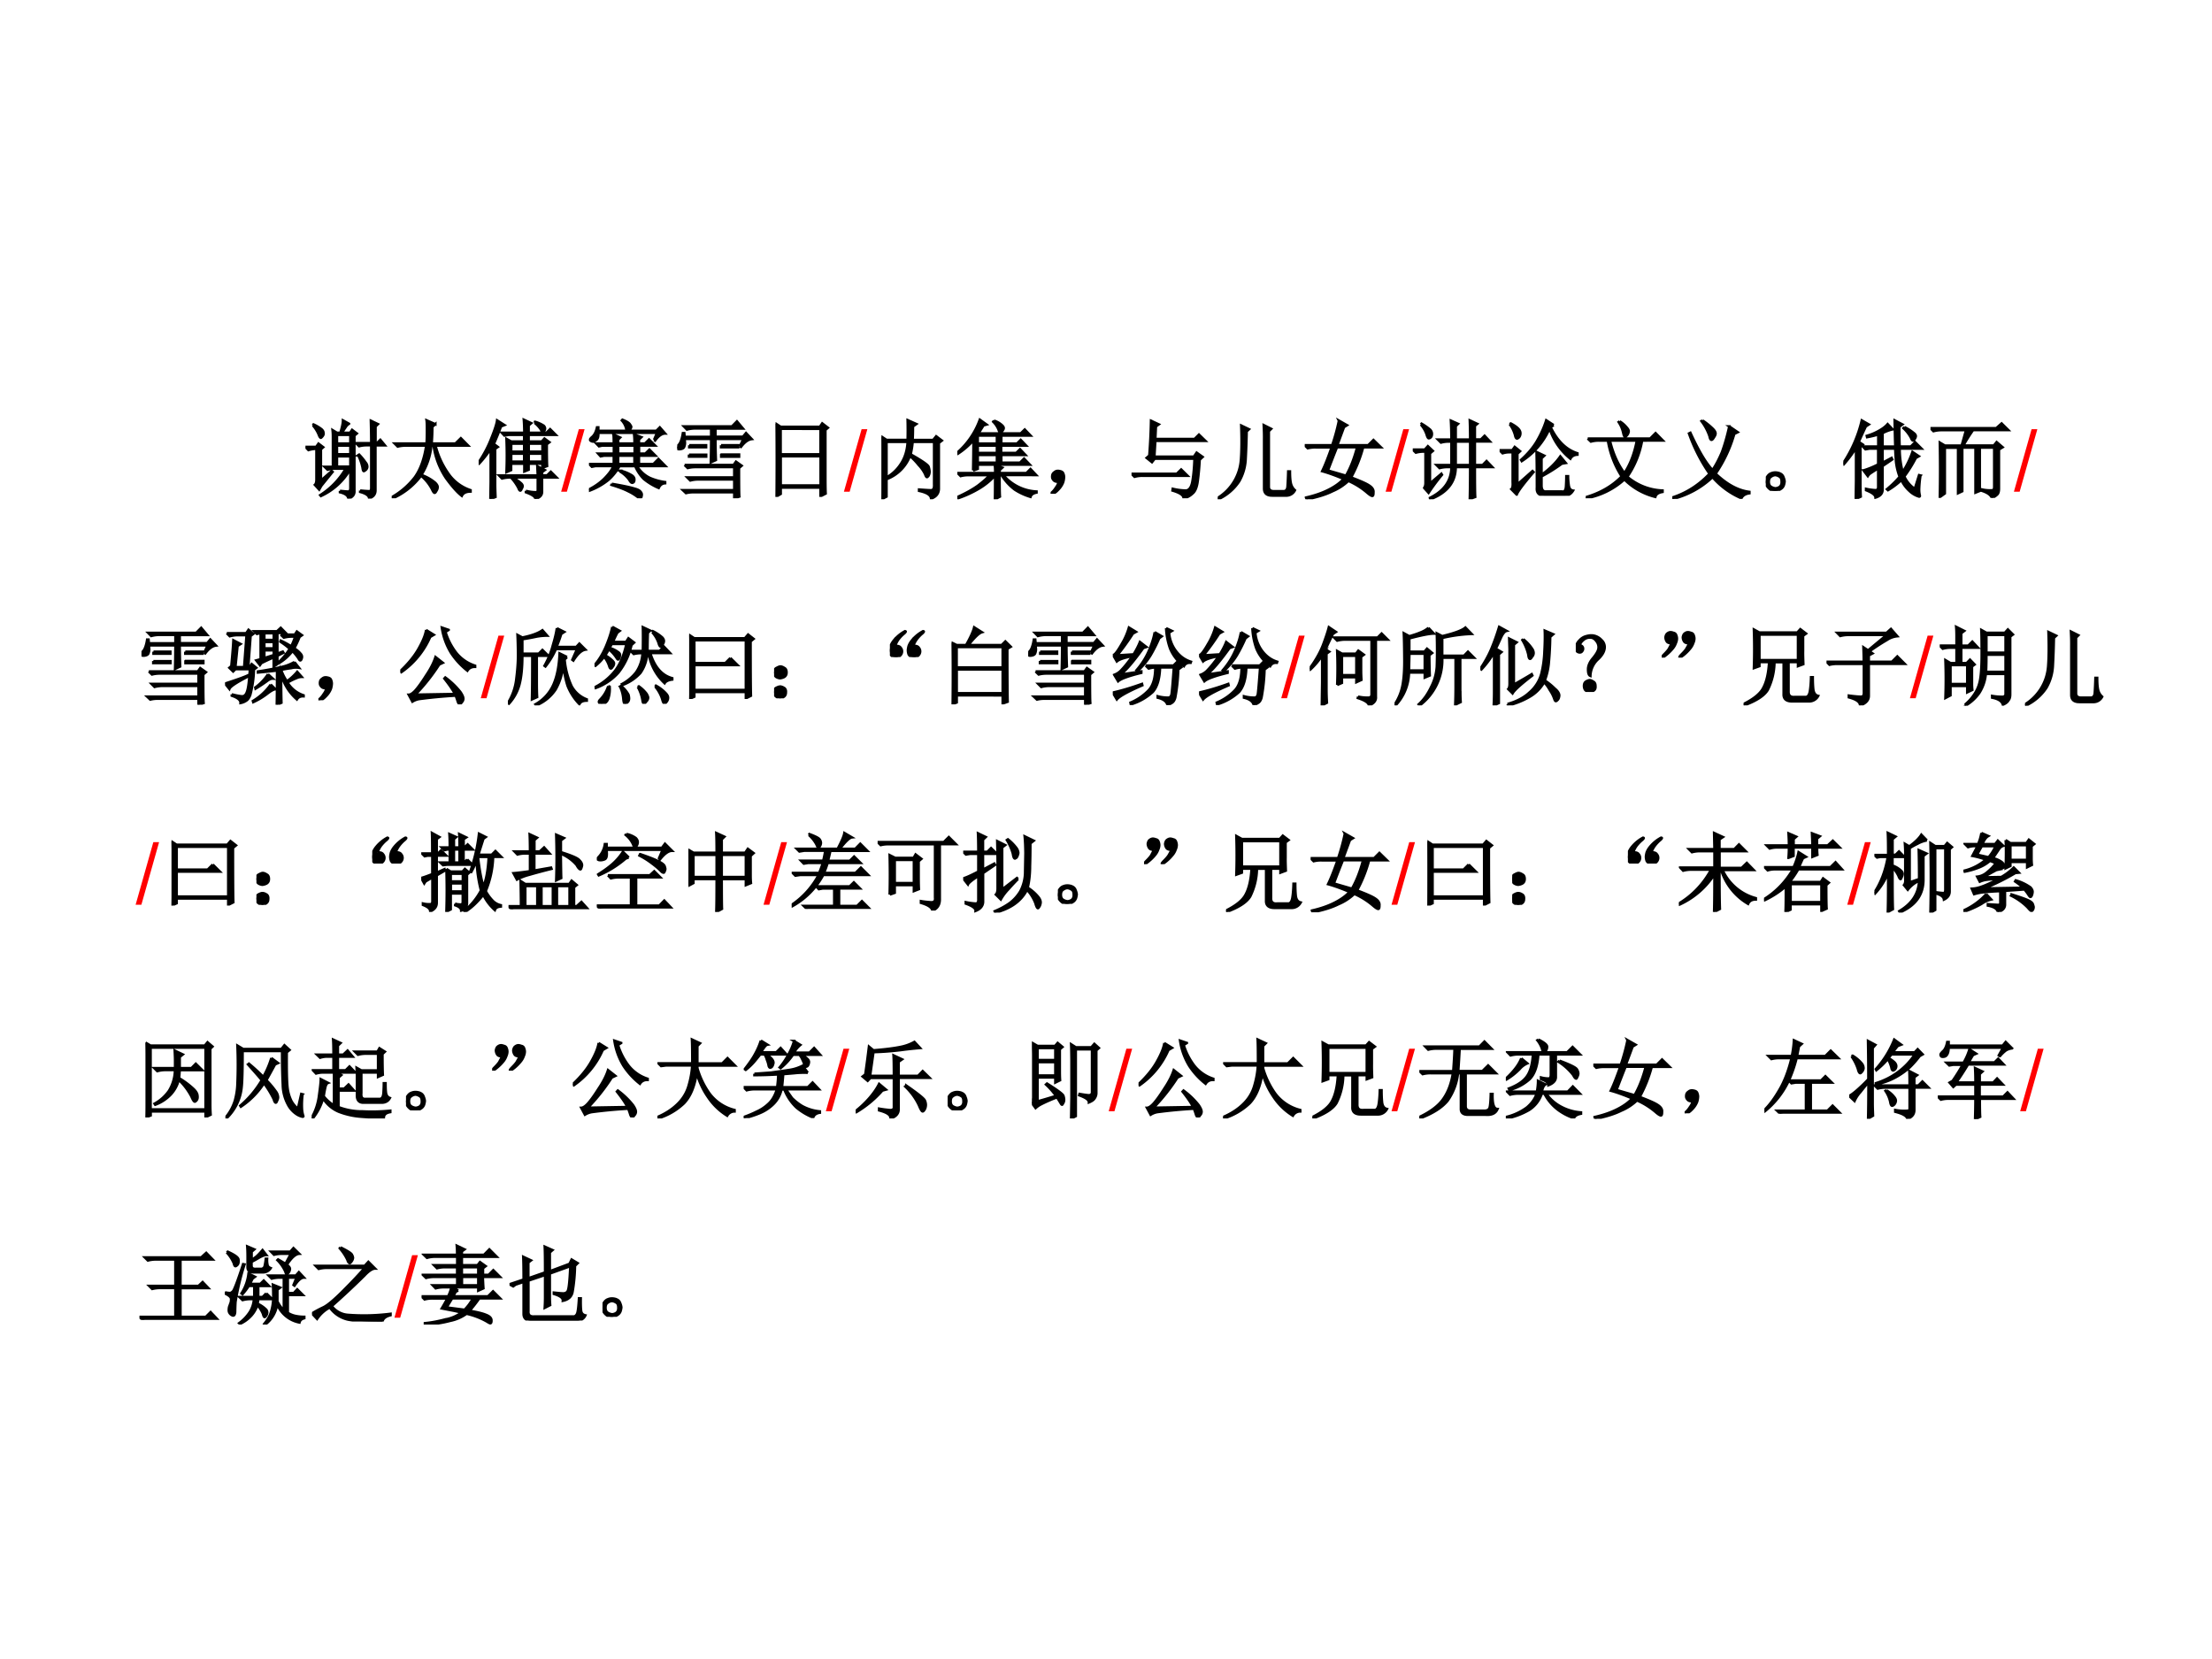 <svg xmlns="http://www.w3.org/2000/svg" xmlns:xlink="http://www.w3.org/1999/xlink" width="960" height="720" viewBox="0 0 720 540"><rect x="0" y="0" width="720" height="540" fill="#333333" stroke="none"/><g data-name="P"><clipPath id="a"><path fill-rule="evenodd" d="M0 540h720V0H0Z"/></clipPath><g clip-path="url(#a)"><path fill="#fff" fill-rule="evenodd" d="M0 540h720V0H0Z"/></g></g><g data-name="P"><symbol id="b"><path d="M-2147483500-2147483500Z"/></symbol><use xlink:href="#b" transform="matrix(27.96 0 0 -27.96 60043638000 -60043638000)"/><use xlink:href="#b" transform="matrix(27.96 0 0 -27.96 60043638000 -60043638000)"/><use xlink:href="#b" transform="matrix(27.96 0 0 -27.96 60043638000 -60043638000)"/><use xlink:href="#b" transform="matrix(27.96 0 0 -27.96 60043638000 -60043638000)"/><use xlink:href="#b" transform="matrix(27.96 0 0 -27.96 60043638000 -60043638000)"/><use xlink:href="#b" transform="matrix(27.96 0 0 -27.96 60043638000 -60043638000)"/><use xlink:href="#b" transform="matrix(27.96 0 0 -27.96 60043638000 -60043638000)"/><symbol id="c"><path d="M.367.742V.641h.156v.101H.367m0-.125V.516h.156v.101H.367m0-.125v-.12h.156v.12H.367M.402.09C.45.085.48.082.496.082c.018 0 .027.013.027.04v.222A.758.758 0 0 0 .18.03L.172.04a.901.901 0 0 1 .297.309H.352A.355.355 0 0 1 .258.336L.223.37H.32v.34C.32.734.32.763.316.797L.367.766h.04c.02.065.03.113.03.144l.07-.039A.113.113 0 0 1 .466.828a.655.655 0 0 1-.04-.062H.52L.543.8.598.758.57.734V.09C.573.048.55.018.5 0 .497.034.465.059.402.074V.09m.235.004A1.49 1.49 0 0 1 .742.086c.016 0 .024.012.024.035v.5H.715A.34.34 0 0 1 .625.61L.59.645h.176C.766.743.764.83.762.906L.844.867.816.84V.645h.016l.04.039L.925.62h-.11V.094C.814.049.79.02.742.004.74.035.704.06.637.078v.016M.086.852l.008.011A.466.466 0 0 0 .184.81C.202.796.21.78.21.766.214.753.21.74.199.726.19.715.182.708.18.708c-.007 0-.015.01-.023.031a.384.384 0 0 1-.07.114M.18.21l.125.11.011-.009A75.962 75.962 0 0 1 .184.148L.16.105.11.16C.121.17.128.19.128.22v.36A.355.355 0 0 1 .035.565L0 .602h.125L.152.64.207.598.18.574V.211m.433.293.012.008a.678.678 0 0 0 .074-.09C.715.404.721.385.72.367a.053.053 0 0 0-.02-.035C.69.324.682.32.68.32.673.32.668.333.665.36a.605.605 0 0 1-.05.144Z"/></symbol><symbol id="d"><path d="M.36.266A.515.515 0 0 0 .507.18C.526.16.535.145.535.129A.08.08 0 0 0 .52.086C.512.07.505.063.5.063.492.063.482.076.469.105a.51.51 0 0 1-.117.149l.007.012m.149.597L.473.832A2.55 2.55 0 0 0 .465.637h.277l.063.062L.89.613H.51A.976.976 0 0 1 .653.297.505.505 0 0 1 .918.094V.078C.866.078.832.061.816.028.764.068.703.137.633.233a.909.909 0 0 0-.145.38H.461A.772.772 0 0 0 .328.245.832.832 0 0 0 .012 0L0 .012a.89.89 0 0 1 .27.234C.335.337.379.46.402.613H.164A.355.355 0 0 1 .07.602L.035.637h.371C.41.699.41.753.41.797.41.844.41.88.406.907L.508.862Z"/></symbol><symbol id="e"><path d="m.652.887.004.011A.371.371 0 0 0 .758.852C.768.842.773.83.773.82.773.81.77.8.762.79.757.78.752.776.75.776c-.008 0-.016.01-.023.028a.331.331 0 0 1-.075.082M.395.25A.468.468 0 0 0 .488.187C.504.174.512.162.512.148A.067.067 0 0 0 .5.118C.495.103.49.097.484.097.477.098.47.107.464.125a.556.556 0 0 1-.077.113L.395.25M.379.645V.55H.53v.094H.38m.203 0V.55h.16v.094h-.16M.379.527V.434H.53v.093H.38m.203 0V.434h.16v.093h-.16M.532.77C.531.824.53.875.526.922l.086-.04L.582.856V.77h.207l.043.042.066-.066H.582V.668h.152l.032.035L.824.66.793.637c0-.13.001-.215.004-.254L.742.363V.41h-.16V.34L.532.32v.09H.378V.336L.324.312a4.599 4.599 0 0 1 0 .387L.38.668H.53v.078H.348L.3.738.27.77H.53m.02-.676A.456.456 0 0 1 .668.078C.684.081.69.091.688.11V.25h-.32A.355.355 0 0 1 .272.238L.238.273h.45L.683.38.77.336.738.312V.274h.059L.84.316.906.25H.738V.082C.738.043.712.016.66 0 .663.023.626.05.55.078v.016M.192.582V.16c0-.036.002-.082.004-.137L.137 0 .14.195v.387A1.339 1.339 0 0 0 .008.414L0 .426c.06.088.11.182.148.281.04.099.062.168.067.207L.3.86.26.844A4.069 4.069 0 0 0 .177.64L.223.605.19.582Z"/></symbol><use xlink:href="#c" transform="matrix(27.96 0 0 -27.96 99.42 162.291)"/><use xlink:href="#d" transform="matrix(27.96 0 0 -27.96 127.5 162.182)"/><use xlink:href="#e" transform="matrix(27.96 0 0 -27.96 155.799 162.4)"/><use xlink:href="#c" fill="none" stroke="#000" stroke-miterlimit="10" stroke-width=".029" transform="matrix(27.96 0 0 -27.96 99.42 162.291)"/><use xlink:href="#d" fill="none" stroke="#000" stroke-miterlimit="10" stroke-width=".029" transform="matrix(27.96 0 0 -27.96 127.5 162.182)"/><use xlink:href="#e" fill="none" stroke="#000" stroke-miterlimit="10" stroke-width=".029" transform="matrix(27.96 0 0 -27.96 155.799 162.4)"/></g><g data-name="P"><symbol id="f"><path d="M.206.728 0 0h.067l.206.728H.206Z"/></symbol><use xlink:href="#f" fill="red" transform="matrix(27.96 0 0 -27.96 182.646 160.061)"/></g><g data-name="P"><symbol id="g"><path d="m.758.68.035.082H.109C.112.72.104.692.086.68.07.667.057.66.046.66a.06.06 0 0 0-.023.008C.016.673.012.678.012.68c0 .007.009.02.027.035.026.023.044.06.055.11h.015v-.04h.329a.208.208 0 0 1-.055.121L.39.914C.44.894.469.875.477.86.487.846.492.837.492.832.492.819.482.803.461.785h.324l.04.04.062-.071C.85.754.81.727.77.672L.758.68M.289.637c0 .06-.001.095-.004.105L.363.707.34.684V.637H.53a.79.79 0 0 1-.004.105L.61.711.582.684V.637h.07L.7.684l.07-.07H.583V.52h.074l.047.046.07-.07H.582V.398H.75l.059.059L.89.375H.559A.355.355 0 0 1 .707.238a.666.666 0 0 1 .18-.05V.175C.853.173.828.155.812.12a.71.71 0 0 0-.175.106.475.475 0 0 0-.098.148H.355a.612.612 0 0 0-.128-.16.78.78 0 0 0-.22-.125L0 .102C.07.138.13.18.18.23c.052.053.087.1.105.145h-.21L.034.367.004.398h.285v.098H.176L.136.488.107.52h.183v.093H.152L.117.605.086.637h.203M.34.613V.52h.192v.093H.34m0-.117V.398H.53v.098H.34M.266.168C.4.145.488.126.527.113.567.103.591.09.602.074.615.06.618.043.613.027.611.01.605 0 .598 0 .59 0 .579.005.566.016a.63.63 0 0 1-.109.066C.413.105.347.13.262.156l.004.012M.37.32A.446.446 0 0 0 .488.273C.512.26.525.245.528.227.53.208.527.195.52.187.512.182.507.18.504.18.494.18.482.19.469.215a.36.36 0 0 1-.102.094L.371.32Z"/></symbol><symbol id="h"><path d="M.086.387h.57l.028.039L.75.379.719.352C.719.15.72.04.723.02L.664 0v.07H.195A.355.355 0 0 1 .102.06L.066.094h.598v.125H.246A.355.355 0 0 1 .152.207L.117.242h.547v.121h-.45A.355.355 0 0 1 .122.352L.086.387M.73.605l.04.086H.445C.445.605.447.523.45.445L.391.418c.002.07.004.161.004.273h-.31A.339.339 0 0 0 .09.645.115.115 0 0 0 .082.602C.079.589.068.579.047.574.029.57.016.57.007.574.004.58 0 .584 0 .59c0 .008.007.02.02.035.02.023.036.068.046.133h.016L.086.715h.309v.098H.207A.355.355 0 0 1 .113.8L.078.836h.559l.058.059.07-.083h-.32V.716h.32l.036.043.066-.07C.826.684.784.654.742.598L.73.605M.14.617h.196V.594H.14v.023m.37 0h.2V.594h-.2v.023M.138.507h.199V.485h-.2v.024m.376 0h.207V.484H.512v.024Z"/></symbol><symbol id="i"><path d="M.059.793V.496h.464v.297H.06m0-.32v-.34h.464v.34H.06M0 0a25.056 25.056 0 0 1 0 .855L.059.816h.457l.027.04.066-.051L.58.78V.246c0-.075 0-.144.003-.207L.523.008v.101H.06V.035L0 0Z"/></symbol><use xlink:href="#g" transform="matrix(27.96 0 0 -27.96 191.7 162.182)"/><use xlink:href="#h" transform="matrix(27.96 0 0 -27.96 220.436 162.182)"/><use xlink:href="#i" transform="matrix(27.96 0 0 -27.96 252.448 161.745)"/><use xlink:href="#g" fill="none" stroke="#000" stroke-miterlimit="10" stroke-width=".029" transform="matrix(27.96 0 0 -27.96 191.7 162.182)"/><use xlink:href="#h" fill="none" stroke="#000" stroke-miterlimit="10" stroke-width=".029" transform="matrix(27.96 0 0 -27.96 220.436 162.182)"/><use xlink:href="#i" fill="none" stroke="#000" stroke-miterlimit="10" stroke-width=".029" transform="matrix(27.96 0 0 -27.96 252.448 161.745)"/></g><use xlink:href="#f" fill="red" data-name="P" transform="matrix(27.96 0 0 -27.96 274.686 160.061)"/><g data-name="P"><symbol id="j"><path d="M.059.668V.254c.07.039.127.094.171.164.045.07.07.154.075.25H.059M0 0c.003.068.004.124.004.168v.379C.004.633.003.694 0 .73L.059.691h.246c.002.073.002.15 0 .23L.406.876.367.848C.367.796.366.743.363.69h.239l.035.043.066-.05L.668.656V.133C.671.073.641.03.578.008c-.002.041-.05.071-.14.09v.015C.508.108.554.105.578.105c.026 0 .038.024.035.07v.493h-.25A.987.987 0 0 0 .34.523C.478.445.548.396.55.375A.22.22 0 0 0 .56.325.098.098 0 0 0 .547.272C.539.263.534.258.53.258.523.258.516.27.508.293a.414.414 0 0 1-.074.105.78.78 0 0 1-.102.106.467.467 0 0 0-.273-.27V.031L0 0Z"/></symbol><symbol id="k"><path d="M.238.516v-.09h.223v.09H.238M.184.336C.186.44.188.557.188.687a.881.881 0 0 0-.18-.156L0 .543a.93.93 0 0 1 .262.383L.34.87.305.86.246.766h.492l.047.046.067-.07h-.34V.648h.183l.043.043.063-.066H.51V.539h.176L.73.582.793.516H.512v-.09H.73l.047.047.067-.07H.238V.354L.184.335m.242.58A.24.24 0 0 0 .52.862C.533.85.54.84.54.828.54.818.533.806.522.793.516.78.51.773.508.773.498.773.488.785.48.81a.27.27 0 0 1-.062.093l.008.012M.238.742V.648h.223v.094H.238m0-.117V.539h.223v.086H.238m.203-.32a.89.89 0 0 1-.004.093l.086-.03L.493.34V.305h.312l.047.047.066-.07H.535A.541.541 0 0 1 .922.09V.078C.882.07.859.053.852.028a.7.7 0 0 0-.184.085.604.604 0 0 0-.152.168H.492c0-.13.001-.213.004-.25L.438 0C.44.083.44.176.44.277A.815.815 0 0 0 .254.125 1.281 1.281 0 0 0 .008.012L.004.027C.098.07.177.113.242.16c.065.05.11.09.133.121H.133A.355.355 0 0 1 .039.27L.004.305H.44Z"/></symbol><symbol id="l"><path d="M.055.061A.218.218 0 0 1 .094.14C.07.14.054.143.043.151A.071.071 0 0 0 .02.182a.08.08 0 0 0 0 .035C.022.23.03.242.047.253.062.266.082.27.105.264.13.26.143.25.148.234a.104.104 0 0 0 .008-.04.23.23 0 0 0-.011-.062A.247.247 0 0 0 .09.049C.064.021.042.005.023.003.008 0 0 0 0 .003a.249.249 0 0 1 .055.059Z"/></symbol><symbol id="m"><path d="M0 .285h.527l.051.05.074-.073H.125A.34.34 0 0 1 .035.25L0 .285m.207.211a6.838 6.838 0 0 1 .02.406L.317.86.284.836.277.69h.457l.051.051L.86.668H.277L.266.484h.46l.032.047.07-.05L.793.448A2.94 2.94 0 0 0 .77.195C.76.125.74.078.71.055A.215.215 0 0 0 .606 0C.608.034.565.064.477.09L.48.11A.684.684 0 0 1 .63.09C.67.09.698.128.71.203c.013.078.02.164.023.258H.27L.238.42.176.47l.031.027Z"/></symbol><symbol id="n"><path d="M.336.79A9.142 9.142 0 0 0 .324.46.569.569 0 0 0 .25.21.582.582 0 0 0 .004 0L0 .016a.57.57 0 0 1 .27.45C.277.56.279.692.273.858l.09-.043L.336.79M.539.695C.54.747.538.803.535.863L.621.82.594.793V.145c0-.034.02-.051.058-.051h.114c.028 0 .044.02.046.058.003.042.006.1.008.172h.02C.84.26.844.211.852.18A.151.151 0 0 1 .898.105.112.112 0 0 0 .805.043H.633C.57.043.539.07.539.125v.57Z"/></symbol><symbol id="o"><path d="M.375.605A14.24 14.24 0 0 1 .27.335L.48.274c.053.092.096.202.13.332H.374m.023.31L.492.862.457.84.379.629h.36L.8.69.887.605H.68A1.593 1.593 0 0 0 .54.254C.645.214.715.184.75.16.786.137.803.11.8.082.8.053.797.039.786.039.775.04.757.051.73.074a.868.868 0 0 1-.222.14.604.604 0 0 0-.184-.12C.244.054.144.024.024 0L.015.02c.101.023.188.053.261.09C.35.147.41.19.453.237c-.094.04-.177.07-.25.09.034.07.07.163.11.277H.129A.355.355 0 0 1 .035.594L0 .629h.32c.032.094.058.189.078.285Z"/></symbol><use xlink:href="#j" transform="matrix(27.96 0 0 -27.96 286.908 162.51)"/><use xlink:href="#k" transform="matrix(27.96 0 0 -27.96 311.602 162.51)"/><use xlink:href="#l" transform="matrix(27.96 0 0 -27.96 341.976 160.726)"/><use xlink:href="#m" transform="matrix(27.96 0 0 -27.96 368.308 162.182)"/><use xlink:href="#n" transform="matrix(27.96 0 0 -27.96 396.388 162.51)"/><use xlink:href="#o" transform="matrix(27.96 0 0 -27.96 424.687 162.51)"/><use xlink:href="#j" fill="none" stroke="#000" stroke-miterlimit="10" stroke-width=".029" transform="matrix(27.96 0 0 -27.96 286.908 162.51)"/><use xlink:href="#k" fill="none" stroke="#000" stroke-miterlimit="10" stroke-width=".029" transform="matrix(27.96 0 0 -27.96 311.602 162.51)"/><use xlink:href="#l" fill="none" stroke="#000" stroke-miterlimit="10" stroke-width=".029" transform="matrix(27.96 0 0 -27.96 341.976 160.726)"/><use xlink:href="#m" fill="none" stroke="#000" stroke-miterlimit="10" stroke-width=".029" transform="matrix(27.96 0 0 -27.96 368.308 162.182)"/><use xlink:href="#n" fill="none" stroke="#000" stroke-miterlimit="10" stroke-width=".029" transform="matrix(27.96 0 0 -27.96 396.388 162.51)"/><use xlink:href="#o" fill="none" stroke="#000" stroke-miterlimit="10" stroke-width=".029" transform="matrix(27.96 0 0 -27.96 424.687 162.51)"/></g><use xlink:href="#f" fill="red" data-name="P" transform="matrix(27.96 0 0 -27.96 451.016 160.061)"/><g data-name="P"><symbol id="p"><path d="M.5.672V.398h.168v.274H.5M.45.695C.45.79.447.862.444.915L.527.878.5.852V.695h.168C.668.776.667.85.664.918L.75.878.723.856v-.16h.07l.043.043.062-.066H.723V.398h.09l.046.047.067-.07H.723c0-.193.001-.309.004-.348L.664.004c.003.11.004.233.004.371H.5C.5.201.401.075.203 0L.2.016c.167.083.25.203.25.359H.406A.355.355 0 0 1 .312.363L.277.398H.45v.274H.422A.355.355 0 0 1 .328.66L.293.695h.156M.094.871.102.88A.71.71 0 0 0 .195.816.07.07 0 0 0 .223.762C.223.74.217.727.207.719A.038.038 0 0 0 .187.71C.177.71.169.727.16.758A.34.34 0 0 1 .094.87M.133.133c.01.013.015.032.015.058v.364h-.02A.355.355 0 0 1 .036.543L0 .578h.14l.036.04.058-.055L.2.534V.184l.133.113L.34.285a2.388 2.388 0 0 1-.156-.21L.133.132Z"/></symbol><symbol id="q"><path d="M.117.835.13.842C.168.822.197.802.215.784.233.766.242.747.242.729A.073.073 0 0 0 .227.682C.217.672.208.667.203.667.193.667.185.68.18.706a.383.383 0 0 1-.063.129m.09-.703.176.156.012-.012C.277.138.212.051.199.014L.137.077c.013.01.018.038.015.082v.348H.105a.28.28 0 0 1-.07-.012L0 .53h.148l.028.039.062-.05L.207.49V.13m.422.692L.594.799C.672.638.776.536.906.495V.479C.867.477.84.461.824.432a.743.743 0 0 0-.242.352.863.863 0 0 0-.324-.38L.25.418c.078.07.14.143.184.218.046.079.083.16.109.243L.629.823m.094-.45C.642.314.563.265.488.226V.12c0-.05.019-.073.055-.07h.184C.755.043.77.064.773.111c.003.05.004.089.004.117h.02c0-.028.002-.064.008-.105C.81.084.827.064.855.06.832.022.8.003.758.003H.535C.462 0 .428.03.434.096.434.32.432.458.43.51L.52.467.488.437V.244c.094.068.167.14.219.215L.77.382.723.374Z"/></symbol><symbol id="r"><path d="M.395.895A.302.302 0 0 0 .473.828C.49.81.5.794.5.781A.08.08 0 0 0 .484.738C.474.725.464.718.457.718c-.008 0-.014.014-.02.04a.362.362 0 0 1-.054.129l.012.008m-.372-.2H.75l.063.063.085-.086H.656A1.072 1.072 0 0 0 .484.25a.67.67 0 0 1 .41-.16V.074C.846.066.817.047.81.016a.769.769 0 0 0-.36.203A.899.899 0 0 0 .004 0L0 .012c.17.05.309.13.418.242a1.104 1.104 0 0 0-.16.418H.152A.355.355 0 0 1 .06.66L.023.695M.281.672C.318.52.374.395.45.293c.068.102.116.228.145.379H.28Z"/></symbol><symbol id="s"><path d="M.352.914a.815.815 0 0 0 .113-.09C.49.801.504.78.504.762.504.749.497.733.484.715.474.697.464.688.457.688.447.688.439.702.434.73A.617.617 0 0 1 .34.906l.012.008m.312-.07L.762.777l-.04-.02A1.584 1.584 0 0 0 .505.294C.637.168.768.098.898.082V.066C.852.06.82.04.805.008a.928.928 0 0 0-.336.246A1.028 1.028 0 0 0 .004 0L0 .016C.167.07.311.163.434.293a1.962 1.962 0 0 0-.239.469L.211.77C.307.56.393.417.469.336c.041.062.078.133.11.21.03.082.059.18.085.298Z"/></symbol><symbol id="t"><path d="M.164.203A.07.07 0 0 0 .207.156.15.15 0 0 0 .219.11.215.215 0 0 0 .21.066.083.083 0 0 0 .17.02.111.111 0 0 0 .106 0C.08 0 .056.01.035.031A.111.111 0 0 0 0 .098c0 .026.005.048.016.066.013.02.028.034.046.04a.123.123 0 0 0 .047.01.16.16 0 0 0 .055-.01M.16.046C.178.06.186.08.184.109c0 .032-.01.051-.028.059A.099.099 0 0 1 .11.184a.09.09 0 0 1-.05-.02C.043.154.035.134.035.105c0-.028.01-.048.027-.058A.12.12 0 0 1 .11.03c.016 0 .033.005.051.016Z"/></symbol><symbol id="u"><path d="M.652.84c0-.115.002-.192.004-.23h.13l.05.05L.91.586H.656C.656.492.668.4.691.313a1.022 1.022 0 0 1 .114.234l.074-.05-.035-.02A1.495 1.495 0 0 0 .71.262.351.351 0 0 1 .832.117l.05.16.016-.004A1.268 1.268 0 0 1 .883.117.28.28 0 0 1 .89.043C.893.033.89.027.883.027A.269.269 0 0 0 .77.093.394.394 0 0 0 .676.22.875.875 0 0 0 .52.102L.508.113c.054.045.104.093.148.145A.705.705 0 0 0 .613.44C.608.511.605.56.605.586H.457V.422l.105.055L.57.46.457.383V.102C.454.06.427.032.375.016c0 .028-.036.057-.11.086v.015a.658.658 0 0 1 .11-.015c.02 0 .031.011.031.035v.218A1.402 1.402 0 0 1 .32.301.113.113 0 0 1 .285.266l-.05.066a.98.98 0 0 1 .171.07v.184H.305L.258.578.227.61h.18V.75a1.353 1.353 0 0 0-.13-.031L.273.734a.646.646 0 0 1 .141.059c.047.026.08.052.102.078L.574.81A.44.44 0 0 1 .457.766V.609h.148C.603.674.6.776.598.914l.09-.047L.651.84M.711.836A.5.5 0 0 0 .816.77C.835.757.844.743.844.73A.067.067 0 0 0 .832.7C.824.685.818.68.812.68.805.68.797.689.79.707A.41.41 0 0 1 .7.824l.012.012M.145 0l.003.207v.387a1.466 1.466 0 0 0-.14-.188L0 .418a1.542 1.542 0 0 1 .215.496L.297.867.262.844A5.49 5.49 0 0 1 .18.664L.227.633.199.609V.176c0-.06.002-.11.004-.149L.145 0Z"/></symbol><symbol id="v"><path d="M.602.098A.386.386 0 0 1 .727.09c.01.005.015.018.015.039v.457H.574V.082l-.05-.02v.524H.37V.078L.321.055v.53H.167V.052L.109.01a15.37 15.37 0 0 1 0 .634L.168.609h.195l.051.18H.13A.355.355 0 0 1 .035.777L0 .812h.766l.062.055L.906.79h-.41A1.872 1.872 0 0 1 .383.61h.355L.77.65l.07-.06L.797.564V.108C.797.08.792.056.78.043A.192.192 0 0 0 .715 0C.702.034.665.061.602.082v.016Z"/></symbol><use xlink:href="#p" transform="matrix(27.96 0 0 -27.96 459.852 162.51)"/><use xlink:href="#q" transform="matrix(27.96 0 0 -27.96 488.115 161.381)"/><use xlink:href="#r" transform="matrix(27.96 0 0 -27.96 516.158 162.182)"/><use xlink:href="#s" transform="matrix(27.96 0 0 -27.96 544.312 162.4)"/><use xlink:href="#t" transform="matrix(27.96 0 0 -27.96 574.758 159.78)"/><use xlink:href="#u" transform="matrix(27.96 0 0 -27.96 599.993 162.4)"/><use xlink:href="#v" transform="matrix(27.96 0 0 -27.96 628.365 162.073)"/><use xlink:href="#p" fill="none" stroke="#000" stroke-miterlimit="10" stroke-width=".029" transform="matrix(27.96 0 0 -27.96 459.852 162.51)"/><use xlink:href="#q" fill="none" stroke="#000" stroke-miterlimit="10" stroke-width=".029" transform="matrix(27.96 0 0 -27.96 488.115 161.381)"/><use xlink:href="#r" fill="none" stroke="#000" stroke-miterlimit="10" stroke-width=".029" transform="matrix(27.96 0 0 -27.96 516.158 162.182)"/><use xlink:href="#s" fill="none" stroke="#000" stroke-miterlimit="10" stroke-width=".029" transform="matrix(27.96 0 0 -27.96 544.312 162.4)"/><use xlink:href="#t" fill="none" stroke="#000" stroke-miterlimit="10" stroke-width=".029" transform="matrix(27.96 0 0 -27.96 574.758 159.78)"/><use xlink:href="#u" fill="none" stroke="#000" stroke-miterlimit="10" stroke-width=".029" transform="matrix(27.96 0 0 -27.96 599.993 162.4)"/><use xlink:href="#v" fill="none" stroke="#000" stroke-miterlimit="10" stroke-width=".029" transform="matrix(27.96 0 0 -27.96 628.365 162.073)"/></g><use xlink:href="#f" fill="red" data-name="P" transform="matrix(27.96 0 0 -27.96 655.516 160.061)"/><g data-name="P"><symbol id="w"><path d="M.457.832V.754h.11v.078h-.11m0-.102V.656h.11V.73h-.11m0-.097v-.09l.11.035v.055h-.11M.609.57V.473L.566.445v.106A2.442 2.442 0 0 1 .422.484L.406.461.363.516.414.53v.305L.371.824.34.855h.265l.043.04.059-.06H.609V.595l.063.023L.68.605.61.57m.038.246h.164l.024.036.059-.043-.028-.02A1.075 1.075 0 0 0 .805.656.287.287 0 0 0 .879.594C.892.58.897.566.895.55.892.535.888.525.883.52.88.517.878.516.875.516.87.516.863.523.855.539a.642.642 0 0 1-.07.086.573.573 0 0 0-.156-.14L.62.491a.785.785 0 0 1 .133.16C.72.681.684.708.644.734l.004.012C.693.726.733.703.77.68.79.72.806.76.816.793H.777A.355.355 0 0 1 .684.781L.648.816m.16-.32L.86.43A.218.218 0 0 1 .77.426a1.373 1.373 0 0 1-.117-.02A.498.498 0 0 1 .72.273a.61.61 0 0 1 .12.11L.892.324A.151.151 0 0 1 .832.31.706.706 0 0 1 .727.258.345.345 0 0 1 .914.109V.098C.878.1.852.088.836.062A.587.587 0 0 0 .652.36C.652.211.654.1.656.023L.602 0c.002.094.003.227.003.398A6.769 6.769 0 0 0 .383.375v.012c.091.013.18.03.265.05a.527.527 0 0 1 .16.06M.5.354l.055-.05C.536.305.513.295.485.273a1.82 1.82 0 0 0-.13-.086L.352.2A.61.61 0 0 1 .5.355m.031-.12L.586.18C.568.18.536.163.492.129A.828.828 0 0 0 .328.03L.324.043a.681.681 0 0 1 .207.191M.02.832h.226l.027.04.055-.048L.297.801.27.437h.015L.31.473.363.43.336.41A1.272 1.272 0 0 0 .293.113C.28.08.264.057.246.047A.17.17 0 0 0 .18.02C.182.053.148.082.078.105v.016A.798.798 0 0 1 .191.098c.03-.003.05.014.063.05.016.04.027.128.035.266H.121L.094.387.05.43l.023.02c.013.137.021.237.024.3L.18.707.145.684.12.437h.102L.25.81H.148A.355.355 0 0 1 .055.797L.02.832M0 .246c.122.04.21.07.262.094L.266.328C.13.258.059.21.05.184L0 .246Z"/></symbol><symbol id="x"><path d="m.176.113.46.008C.609.173.567.233.513.301l.011.012A.914.914 0 0 0 .7.144C.723.11.734.085.734.066a.06.06 0 0 0-.02-.043C.705.008.698 0 .692 0 .686 0 .68.01.671.027a.998.998 0 0 1-.026.075 5.568 5.568 0 0 1-.426-.04.221.221 0 0 1-.078-.03L.098.112c.02 0 .047.017.078.051C.207.198.249.255.3.336c.054.08.09.152.11.215L.495.484.453.464a2.267 2.267 0 0 0-.277-.35M.3.866.39.81.348.785a.971.971 0 0 0-.336-.41L0 .387c.096.09.168.18.215.265.05.089.078.16.086.215m.262 0L.526.844A.764.764 0 0 1 .648.605.46.46 0 0 1 .871.45V.437C.83.438.8.422.781.392A.878.878 0 0 0 .59.6a.784.784 0 0 0-.106.294L.563.867Z"/></symbol><use xlink:href="#h" transform="matrix(27.96 0 0 -27.96 46.054 229.382)"/><use xlink:href="#w" transform="matrix(27.96 0 0 -27.96 73.26 229.382)"/><use xlink:href="#l" transform="matrix(27.96 0 0 -27.96 103.634 227.926)"/><use xlink:href="#x" transform="matrix(27.96 0 0 -27.96 130.294 229.273)"/><use xlink:href="#h" fill="none" stroke="#000" stroke-miterlimit="10" stroke-width=".029" transform="matrix(27.96 0 0 -27.96 46.054 229.382)"/><use xlink:href="#w" fill="none" stroke="#000" stroke-miterlimit="10" stroke-width=".029" transform="matrix(27.96 0 0 -27.96 73.26 229.382)"/><use xlink:href="#l" fill="none" stroke="#000" stroke-miterlimit="10" stroke-width=".029" transform="matrix(27.96 0 0 -27.96 103.634 227.926)"/><use xlink:href="#x" fill="none" stroke="#000" stroke-miterlimit="10" stroke-width=".029" transform="matrix(27.96 0 0 -27.96 130.294 229.273)"/></g><use xlink:href="#f" fill="red" data-name="P" transform="matrix(27.96 0 0 -27.96 156.486 227.261)"/><g data-name="P"><symbol id="y"><path d="M.57.898.656.855.621.832A1.797 1.797 0 0 0 .566.68h.23l.036.039.07-.07C.858.642.812.601.762.522L.75.531l.055.125H.559A.928.928 0 0 0 .437.453L.426.461C.47.54.503.62.523.699c.024.08.04.147.047.2M.688.561.66.535A.93.93 0 0 1 .742.223.335.335 0 0 1 .918.07V.055C.874.055.845.042.832.015a.646.646 0 0 0-.137.212 1.069 1.069 0 0 0-.05.28.687.687 0 0 0-.09-.323A.495.495 0 0 0 .328 0L.32.012a.489.489 0 0 1 .215.242c.04.096.061.213.067.351L.688.563M.336.277c0-.075.001-.135.004-.18L.28.07c.003.1.004.269.004.508H.168C.168.435.156.322.133.238A.532.532 0 0 0 .012.02L0 .027A.662.662 0 0 1 .098.31c.013.101.02.196.02.285C.117.684.115.76.112.82L.168.79c.11.022.187.051.234.085L.457.812A.702.702 0 0 1 .336.801 2.9 2.9 0 0 0 .168.77V.602h.191l.043.043L.47.578H.336v-.3Z"/></symbol><symbol id="z"><path d="M.672.833.68.845A.48.48 0 0 0 .79.771C.801.758.808.745.808.73A.08.08 0 0 0 .793.69C.785.673.779.665.773.665c-.01 0-.02.015-.027.043a.352.352 0 0 1-.074.125M.207.896.293.849.266.829A1.14 1.14 0 0 1 .215.72h.152l.028.043.066-.05L.43.684A.798.798 0 0 0 .28.365a.645.645 0 0 0-.265-.18L.012.197a.713.713 0 0 1 .23.191c.057.076.1.178.13.309H.202A.321.321 0 0 1 .176.65.301.301 0 0 0 .273.603C.29.593.297.58.297.568A.128.128 0 0 0 .289.536C.284.523.28.516.273.516.268.517.262.526.253.54a.436.436 0 0 1-.085.094 4.571 4.571 0 0 0-.043-.07A.397.397 0 0 0 .211.5c.01-.01.016-.02.016-.03A.063.063 0 0 0 .21.43C.203.418.197.411.19.411c-.007 0-.014.01-.02.032a.332.332 0 0 1-.058.105.56.56 0 0 0-.101-.105L0 .45c.052.06.096.132.133.218.036.086.061.162.074.227M.563.615c.002.12.002.212 0 .277l.085-.04L.621.827A5.699 5.699 0 0 1 .617.615h.14l.052.05.07-.074h-.23C.7.427.785.33.905.298V.283C.86.277.83.263.816.24A.612.612 0 0 0 .63.59H.613a.437.437 0 0 0-.078-.23.53.53 0 0 0-.207-.14L.32.23a.52.52 0 0 1 .164.137.43.43 0 0 1 .075.223H.55A.355.355 0 0 1 .457.58L.422.615h.14M.16.205.176.2A.36.36 0 0 0 .16.06C.147.026.128.008.102.005.078 0 .062.003.055.013.047.023.052.036.07.053a.397.397 0 0 1 .09.152M.504.196l.012.007a.409.409 0 0 0 .09-.086C.617.098.624.082.624.072a.06.06 0 0 0-.02-.043C.592.013.583.005.578.005c-.01 0-.017.013-.02.04a.473.473 0 0 1-.054.152M.707.2l.008.011a.443.443 0 0 0 .12-.094C.85.1.856.085.856.072A.073.073 0 0 0 .84.025C.83.012.822.005.816.005c-.01 0-.02.016-.027.047a.427.427 0 0 1-.082.149m-.41 0 .012.007A.347.347 0 0 0 .395.107.168.168 0 0 0 .402.064C.402.043.396.027.382.017.37.007.362 0 .356 0c-.01 0-.016.017-.02.051a.42.42 0 0 1-.038.149Z"/></symbol><symbol id="A"><path d="M.48.477.563.395H.058v.023h.363L.48.477M.06.684V.105H.66v.579H.06M0 .746.059.707h.59L.686.75.75.7.715.671c0-.336.001-.547.004-.633L.66.008v.074H.06V.027L0 0a16.624 16.624 0 0 1 0 .746Z"/></symbol><symbol id="B"><path d="M.117.121C.133.111.14.092.137.066c0-.023-.01-.04-.028-.05A.097.097 0 0 0 .07 0a.097.097 0 0 0-.039.016C.013.026.003.044 0 .07c0 .026.008.043.023.051.019.01.034.016.047.016A.084.084 0 0 0 .117.12m0 .234C.135.348.145.33.145.301.145.275.135.257.113.246A.152.152 0 0 0 .07.234.099.099 0 0 0 .023.25.067.067 0 0 0 0 .305c.003.026.013.043.031.05.018.01.033.016.043.016C.084.371.1.366.117.355Z"/></symbol><symbol id="C"><path d="M.063.129c.03.003.052-.004.062-.02A.063.063 0 0 0 .141.06.067.067 0 0 0 .075 0a.181.181 0 0 0-.036.004.063.063 0 0 0-.031.027A.147.147 0 0 0 0 .078c0 .013.003.03.008.05.008.022.02.044.039.067a.428.428 0 0 0 .129.106C.18.3.184.299.184.297.184.292.174.28.156.266A.408.408 0 0 1 .098.203.282.282 0 0 1 .062.13m.211 0C.305.132.326.125.336.109A.063.063 0 0 0 .352.06.067.067 0 0 0 .286 0 .181.181 0 0 0 .25.004.063.063 0 0 0 .219.03.147.147 0 0 0 .21.078c0 .013.003.03.008.05.008.022.02.044.039.067a.428.428 0 0 0 .129.106C.392.3.395.299.395.297.395.292.385.28.367.266A.408.408 0 0 1 .31.203.282.282 0 0 1 .273.13Z"/></symbol><symbol id="D"><path d="M.648.648C.648.286.65.081.652.031L.594.011v.094H.059V.023L0 0a17.08 17.08 0 0 1 0 .719L.059.69h.109c.052.092.083.16.094.207L.352.84C.318.83.266.78.195.69h.387l.043.043.063-.062-.04-.024m-.59.02V.43h.536v.238H.059m0-.262V.13h.535v.277H.059Z"/></symbol><symbol id="E"><path d="M.488.848.57.8.54.777A1.845 1.845 0 0 0 .444.586.829.829 0 0 0 .29.398L.277.406c.063.073.111.15.145.23.034.081.056.152.066.212m.133.047L.688.863.655.843A.406.406 0 0 1 .738.626C.785.565.842.525.91.504L.906.492C.87.495.844.482.828.453a.488.488 0 0 0-.16.203.823.823 0 0 0-.047.239M.383.46h.324l.035.035.055-.055L.762.414A2.057 2.057 0 0 0 .727.086C.719.057.707.038.69.027A.268.268 0 0 0 .637 0C.627.042.589.07.523.086v.016A.467.467 0 0 1 .645.086c.02 0 .033.013.039.039.005.029.014.133.027.313H.55C.546.304.517.21.465.152A.651.651 0 0 0 .21.008l-.004.02a.62.62 0 0 1 .215.148c.05.057.074.144.074.262A.3.3 0 0 1 .418.425L.383.46M.09.355l.242.036V.375C.184.339.094.306.062.277L.017.352A.2.2 0 0 1 .102.41C.135.444.178.497.23.57.134.552.073.531.047.508L.004.582c.018 0 .05.042.098.125a.793.793 0 0 1 .086.195L.27.852.234.832A2.811 2.811 0 0 0 .051.578L.242.59c.031.05.056.098.074.144L.391.676.355.664C.243.508.155.404.09.355M0 .145c.104.023.217.057.34.101L.344.23C.177.158.078.103.047.066L0 .145Z"/></symbol><use xlink:href="#y" transform="matrix(27.96 0 0 -27.96 165.322 229.6)"/><use xlink:href="#z" transform="matrix(27.96 0 0 -27.96 193.511 229.09)"/><use xlink:href="#A" transform="matrix(27.96 0 0 -27.96 224.322 227.525)"/><use xlink:href="#B" transform="matrix(27.96 0 0 -27.96 251.965 227.307)"/><use xlink:href="#C" transform="matrix(27.96 0 0 -27.96 289.656 213.873)"/><use xlink:href="#D" transform="matrix(27.96 0 0 -27.96 309.763 229.273)"/><use xlink:href="#h" transform="matrix(27.96 0 0 -27.96 334.676 229.382)"/><use xlink:href="#E" transform="matrix(27.96 0 0 -27.96 362.21 229.491)"/><use xlink:href="#E" transform="matrix(27.96 0 0 -27.96 390.29 229.491)"/><use xlink:href="#y" fill="none" stroke="#000" stroke-miterlimit="10" stroke-width=".029" transform="matrix(27.96 0 0 -27.96 165.322 229.6)"/><use xlink:href="#z" fill="none" stroke="#000" stroke-miterlimit="10" stroke-width=".029" transform="matrix(27.96 0 0 -27.96 193.511 229.09)"/><use xlink:href="#A" fill="none" stroke="#000" stroke-miterlimit="10" stroke-width=".029" transform="matrix(27.96 0 0 -27.96 224.322 227.525)"/><use xlink:href="#B" fill="none" stroke="#000" stroke-miterlimit="10" stroke-width=".029" transform="matrix(27.96 0 0 -27.96 251.965 227.307)"/><use xlink:href="#C" fill="none" stroke="#000" stroke-miterlimit="10" stroke-width=".029" transform="matrix(27.96 0 0 -27.96 289.656 213.873)"/><use xlink:href="#D" fill="none" stroke="#000" stroke-miterlimit="10" stroke-width=".029" transform="matrix(27.96 0 0 -27.96 309.763 229.273)"/><use xlink:href="#h" fill="none" stroke="#000" stroke-miterlimit="10" stroke-width=".029" transform="matrix(27.96 0 0 -27.96 334.676 229.382)"/><use xlink:href="#E" fill="none" stroke="#000" stroke-miterlimit="10" stroke-width=".029" transform="matrix(27.96 0 0 -27.96 362.21 229.491)"/><use xlink:href="#E" fill="none" stroke="#000" stroke-miterlimit="10" stroke-width=".029" transform="matrix(27.96 0 0 -27.96 390.29 229.491)"/></g><use xlink:href="#f" fill="red" data-name="P" transform="matrix(27.96 0 0 -27.96 417.036 227.261)"/><g data-name="P"><symbol id="F"><path d="M.563.102A.487.487 0 0 1 .682.09C.708.09.72.103.72.129v.637H.414A.355.355 0 0 1 .32.754L.285.789H.79l.047.047.07-.07H.77V.102C.775.057.749.023.69 0 .686.031.641.06.56.086l.003.016M.32.238a4.886 4.886 0 0 1 0 .395L.375.602h.164l.027.035L.63.59.598.566V.414c0-.039.001-.078.004-.117L.543.27v.058H.375V.262L.32.238m.055.34V.352h.168v.226H.375M.141 0l.004.27v.312A.813.813 0 0 0 .008.418L0 .43c.07.096.122.188.156.277C.19.798.212.866.223.91L.305.855.27.832a4.956 4.956 0 0 1-.086-.18L.227.625.195.602v-.41C.195.133.197.08.2.031L.141 0Z"/></symbol><symbol id="G"><path d="M.766.168c0-.034 0-.077.004-.129L.707.008c.003.078.004.15.004.215v.332H.555A.657.657 0 0 0 .293 0L.281.012c.058.052.106.12.145.203a.596.596 0 0 1 .066.234 5.622 5.622 0 0 1 0 .39L.555.806C.7.84.79.875.825.906L.897.832A1.754 1.754 0 0 1 .555.785V.578h.254l.046.047.07-.07h-.16V.168M.173.602.168.406h.184v.196h-.18m.223.3L.457.836C.41.836.315.818.172.78V.625h.176l.03.035.06-.05L.405.585C.406.474.408.395.41.348L.352.324v.059H.168A.57.57 0 0 0 .012 0L0 .008a.6.6 0 0 1 .094.23c.015.081.022.188.02.32C.113.692.111.786.108.84L.172.805C.219.818.262.832.3.848.34.863.37.882.395.902Z"/></symbol><symbol id="H"><path d="M.39.242c.074.042.143.082.208.121L.605.348C.475.248.398.18.375.14l-.05.05C.334.2.34.22.34.25v.406L.336.777.422.734.39.707V.242M.5.77A.472.472 0 0 0 .61.648.092.092 0 0 0 .62.61a.064.064 0 0 0-.02-.046C.592.548.584.542.579.542c-.01 0-.017.016-.02.047a.594.594 0 0 1-.07.172L.5.77M.316.016c.11.03.197.078.262.14a.439.439 0 0 1 .133.215c.02.083.032.17.035.258C.751.72.753.8.75.87L.848.828.813.797A3.836 3.836 0 0 0 .796.484.766.766 0 0 0 .75.29.712.712 0 0 0 .867.195C.904.165.921.135.918.11.915.086.908.07.898.063.891.054.884.05.878.05.872.05.866.06.86.078a.392.392 0 0 1-.05.098.44.44 0 0 1-.067.094A.454.454 0 0 0 .57.098.916.916 0 0 0 .324 0L.316.016M.156 0C.16.08.16.135.16.164v.453A1.072 1.072 0 0 0 .012.418L0 .426c.052.078.094.153.125.226.031.073.063.16.094.262L.305.867C.284.862.263.837.242.793A3.237 3.237 0 0 0 .18.66L.246.621.215.594V.027L.156 0Z"/></symbol><symbol id="I"><path d="M.253.375A.274.274 0 0 1 .17.187C.152.194.143.217.143.263c0 .044.02.088.059.133.036.044.057.08.062.109A.11.11 0 0 1 .241.59C.22.62.194.635.163.633A.109.109 0 0 1 .089.605C.068.587.056.572.053.56.051.549.056.54.07.535A.037.037 0 0 0 .085.504.042.042 0 0 0 .073.473C.068.465.059.46.046.46A.049.049 0 0 0 .01.477.087.087 0 0 0 .003.53c.005.026.02.051.043.074a.157.157 0 0 0 .082.047c.03.008.06.01.086.004a.167.167 0 0 0 .085-.05.11.11 0 0 0 .036-.102C.329.462.302.419.253.375M.202.121C.22.113.229.096.229.071.232.043.224.025.206.015A.099.099 0 0 0 .159 0a.09.09 0 0 0-.035.012C.108.02.099.036.096.062c-.002.03.006.049.024.06.018.01.032.015.043.015.01 0 .023-.005.039-.016Z"/></symbol><symbol id="J"><path d="M.118.167C.09.167.07.173.06.187a.09.09 0 0 0-.016.05c.003.02.01.035.02.043.013.01.026.016.039.016.01 0 .022-.003.035-.008A.038.038 0 0 0 .169.26.104.104 0 0 0 .177.221a.13.13 0 0 0-.012-.05A.194.194 0 0 0 .13.108.497.497 0 0 0 .056.034C.027.01.01 0 .006.003 0 .005.008.018.032.042c.023.023.04.043.05.058l.035.067m.204 0c-.029 0-.049.006-.059.02a.09.09 0 0 0-.016.05c.003.02.01.035.02.043.013.01.026.016.039.016.01 0 .022-.003.035-.008A.038.038 0 0 0 .372.26.104.104 0 0 0 .38.221a.13.13 0 0 0-.012-.05.194.194 0 0 0-.035-.063A.497.497 0 0 0 .26.034C.23.01.214 0 .21.003.202.005.211.018.235.042c.023.023.04.043.05.058.01.018.023.04.036.067Z"/></symbol><symbol id="K"><path d="M.184.824V.527h.449v.297h-.45M.692.81V.633C.691.589.693.538.695.48L.633.457v.047h-.11v-.34C.521.114.546.092.598.098H.73C.75.103.762.122.77.156.777.193.783.25.785.328h.02C.805.271.807.221.812.18.819.14.837.117.868.11a.117.117 0 0 0-.11-.063H.563c-.067 0-.1.029-.097.086v.37H.359A.743.743 0 0 0 .281.18C.24.112.147.052.004 0L0 .016c.12.06.197.123.23.191.037.07.06.17.067.297H.184V.457L.12.434a6.574 6.574 0 0 1 0 .449L.184.848h.441L.66.887.727.836.69.809Z"/></symbol><symbol id="L"><path d="M.125.844h.574L.75.89.824.805a.261.261 0 0 1-.12-.043A2.474 2.474 0 0 1 .5.629L.535.605.492.582V.508h.27L.824.57.91.484H.492V.11C.492.06.458.023.391 0 .39.04.348.07.26.094v.02C.333.104.38.101.403.101c.024 0 .034.018.032.054v.328H.129A.355.355 0 0 1 .035.473L0 .508h.434C.434.565.432.62.43.676L.484.64.7.82H.254A.355.355 0 0 1 .16.808L.125.844Z"/></symbol><use xlink:href="#F" transform="matrix(27.96 0 0 -27.96 426.31 229.6)"/><use xlink:href="#G" transform="matrix(27.96 0 0 -27.96 453.916 229.6)"/><use xlink:href="#H" transform="matrix(27.96 0 0 -27.96 481.85 229.6)"/><use xlink:href="#I" transform="matrix(27.96 0 0 -27.96 512.91 225.232)"/><use xlink:href="#J" transform="matrix(27.96 0 0 -27.96 540.882 214.055)"/><use xlink:href="#K" transform="matrix(27.96 0 0 -27.96 567.542 229.6)"/><use xlink:href="#L" transform="matrix(27.96 0 0 -27.96 594.524 229.6)"/><use xlink:href="#F" fill="none" stroke="#000" stroke-miterlimit="10" stroke-width=".029" transform="matrix(27.96 0 0 -27.96 426.31 229.6)"/><use xlink:href="#G" fill="none" stroke="#000" stroke-miterlimit="10" stroke-width=".029" transform="matrix(27.96 0 0 -27.96 453.916 229.6)"/><use xlink:href="#H" fill="none" stroke="#000" stroke-miterlimit="10" stroke-width=".029" transform="matrix(27.96 0 0 -27.96 481.85 229.6)"/><use xlink:href="#I" fill="none" stroke="#000" stroke-miterlimit="10" stroke-width=".029" transform="matrix(27.96 0 0 -27.96 512.91 225.232)"/><use xlink:href="#J" fill="none" stroke="#000" stroke-miterlimit="10" stroke-width=".029" transform="matrix(27.96 0 0 -27.96 540.882 214.055)"/><use xlink:href="#K" fill="none" stroke="#000" stroke-miterlimit="10" stroke-width=".029" transform="matrix(27.96 0 0 -27.96 567.542 229.6)"/><use xlink:href="#L" fill="none" stroke="#000" stroke-miterlimit="10" stroke-width=".029" transform="matrix(27.96 0 0 -27.96 594.524 229.6)"/></g><use xlink:href="#f" fill="red" data-name="P" transform="matrix(27.96 0 0 -27.96 621.676 227.261)"/><g data-name="P"><symbol id="M"><path d="M.375.457V.254c0-.02.001-.044.004-.07L.32.156V.23H.125V.121L.066.09a5.915 5.915 0 0 1 0 .441L.125.496h.07v.18H.13A.355.355 0 0 1 .035.664L0 .7h.195v.11C.195.85.194.887.191.918L.285.871.25.844V.699h.082l.047.047.066-.07H.25v-.18h.063l.039.04L.406.48.375.457m-.25.016v-.22H.32v.22H.125M.293.012a.545.545 0 0 1 .121.14c.031.05.05.106.059.168.01.065.015.16.015.282 0 .125-.001.218-.004.28L.543.849h.215l.035.039.059-.059L.82.805V.133C.82.102.814.078.8.063.79.043.769.027.735.012.724.053.682.08.61.094v.02A.645.645 0 0 1 .734.104c.021.003.032.013.032.032V.37h-.23A.49.49 0 0 0 .46.148.506.506 0 0 0 .297 0L.293.012m.25.812V.617h.223v.207H.543m0-.23c0-.063-.001-.13-.004-.2h.227v.2H.543Z"/></symbol><use xlink:href="#M" transform="matrix(27.96 0 0 -27.96 631.386 229.71)"/><use xlink:href="#n" transform="matrix(27.96 0 0 -27.96 659.138 229.71)"/><use xlink:href="#M" fill="none" stroke="#000" stroke-miterlimit="10" stroke-width=".029" transform="matrix(27.96 0 0 -27.96 631.386 229.71)"/><use xlink:href="#n" fill="none" stroke="#000" stroke-miterlimit="10" stroke-width=".029" transform="matrix(27.96 0 0 -27.96 659.138 229.71)"/></g><use xlink:href="#f" fill="red" data-name="P" transform="matrix(27.984 0 0 -27.984 44.144 294.492)"/><g data-name="P"><symbol id="N"><path d="M.535.61.594.55H.3L.254.544.223.574h.109v.153H.305L.27.719.238.75h.094c0 .063-.001.115-.004.156L.406.871.38.848V.75h.066c0 .063-.001.115-.004.156L.523.867l-.03-.02V.75h.01L.54.785.598.727H.492V.574H.5L.535.61M.66.641C.676.497.697.383.723.297.757.375.777.49.785.64H.66M.38.727V.574h.066v.153H.38M.293.5l.05-.031H.48L.508.5l.05-.043L.532.434V.109C.534.063.511.031.465.016c0 .026-.024.046-.07.062v.016A.469.469 0 0 1 .46.086c.016 0 .023.012.023.035v.094h-.14V.03L.293.004a7.655 7.655 0 0 1 0 .496m.05-.055v-.09h.141v.09h-.14m0-.113V.238h.14v.094h-.14M.18.457l.09.04L.273.48.18.426v-.32C.18.06.155.028.105.007.105.036.077.06.02.082v.016A.294.294 0 0 1 .105.09C.121.09.13.102.13.125v.277A3.07 3.07 0 0 0 .05.355L.035.332 0 .395C.029.402.072.418.129.44v.215H.074L.04.648.008.68h.12c0 .099 0 .178-.003.238L.211.871.18.848V.68h.015L.23.715.29.656H.18V.457m.39.012A1.96 1.96 0 0 1 .672.91L.75.871.723.851.664.665H.82l.043.043L.93.641H.836A1.124 1.124 0 0 0 .75.242a.501.501 0 0 1 .09-.12.191.191 0 0 1 .086-.044V.063C.886.06.863.046.856.022A.566.566 0 0 0 .722.2a1.048 1.048 0 0 0-.09-.101A.719.719 0 0 0 .508 0L.5.012A.775.775 0 0 1 .695.25a1.55 1.55 0 0 0-.05.36.748.748 0 0 0-.063-.145L.57.469Z"/></symbol><symbol id="O"><path d="M.563.27V.035H.71V.27H.563M.145.035c0 .102-.002.2-.004.293L.195.293h.512l.027.039.059-.05L.762.257V.035h.031l.055.05.066-.073H.13A.355.355 0 0 1 .035 0L0 .035h.145m.05.235V.035h.14V.27h-.14m.188 0V.035h.133V.27H.383M.3.45l.195.034L.5.47a6.464 6.464 0 0 1-.262-.07.596.596 0 0 1-.14-.055l-.04.074c.037.003.1.01.192.023v.207H.2A.355.355 0 0 1 .104.637L.07.672h.18c0 .075-.001.142-.004.2l.086-.04L.301.805V.672h.062l.051.047.063-.07H.3v-.2m.308.196C.61.5.611.408.613.363L.555.336a7.92 7.92 0 0 1 0 .531l.09-.039L.609.801V.664C.734.625.806.594.824.57.845.55.855.53.855.512A.09.09 0 0 0 .848.484C.845.471.84.464.836.464.826.465.81.48.793.513a.482.482 0 0 1-.184.133Z"/></symbol><symbol id="P"><path d="M.129.387h.488l.051.047.07-.07H.457V.034h.27l.058.059.078-.082H.13A.355.355 0 0 1 .035 0L0 .035h.398v.328h-.14A.355.355 0 0 1 .164.352L.13.387m.215.48A.274.274 0 0 0 .454.82C.468.805.476.79.476.773A.075.075 0 0 0 .465.734C.457.721.45.714.445.714.437.715.43.726.422.747a.301.301 0 0 1-.086.11l.008.011M.719.574l.047.11H.113C.121.62.115.584.093.574A.123.123 0 0 0 .048.563c-.01 0-.02 0-.027.003C.012.57.008.573.008.578c0 .003.004.01.012.02A.27.27 0 0 1 .094.75h.02V.707h.644l.035.047.082-.082C.833.672.785.637.73.566L.72.574M.37.594.336.582A1.174 1.174 0 0 0 .023.387L.016.398c.065.04.12.08.168.122a.67.67 0 0 1 .12.14L.372.594m.133.039C.59.604.658.578.707.555.757.53.784.51.789.492A.128.128 0 0 0 .797.461.063.063 0 0 0 .789.434C.786.424.783.418.777.418c-.01 0-.022.008-.035.023a.933.933 0 0 1-.097.082.92.92 0 0 1-.149.094l.008.016Z"/></symbol><symbol id="Q"><path d="M.387.664V.406h.281v.258H.387M.328.687C.328.79.327.867.324.918L.418.875.387.844V.688H.66l.031.046.067-.05L.723.652V.426c0-.029.001-.059.004-.09L.668.312v.07H.387C.387.186.388.07.39.036L.324 0c.003.06.004.188.004.383h-.27V.336L0 .305a4.715 4.715 0 0 1 0 .418L.059.688h.27M.058.663V.406h.27v.258h-.27Z"/></symbol><use xlink:href="#A" transform="matrix(27.984 0 0 -27.984 55.823 294.756)"/><use xlink:href="#B" transform="matrix(27.984 0 0 -27.984 83.466 294.537)"/><use xlink:href="#C" transform="matrix(27.984 0 0 -27.984 121.166 281.092)"/><use xlink:href="#N" transform="matrix(27.984 0 0 -27.984 137.112 296.833)"/><use xlink:href="#O" transform="matrix(27.984 0 0 -27.984 165.52 295.958)"/><use xlink:href="#P" transform="matrix(27.984 0 0 -27.984 194.256 295.74)"/><use xlink:href="#Q" transform="matrix(27.984 0 0 -27.984 224.085 296.833)"/><use xlink:href="#A" fill="none" stroke="#000" stroke-miterlimit="10" stroke-width=".029" transform="matrix(27.984 0 0 -27.984 55.823 294.756)"/><use xlink:href="#B" fill="none" stroke="#000" stroke-miterlimit="10" stroke-width=".029" transform="matrix(27.984 0 0 -27.984 83.466 294.537)"/><use xlink:href="#C" fill="none" stroke="#000" stroke-miterlimit="10" stroke-width=".029" transform="matrix(27.984 0 0 -27.984 121.166 281.092)"/><use xlink:href="#N" fill="none" stroke="#000" stroke-miterlimit="10" stroke-width=".029" transform="matrix(27.984 0 0 -27.984 137.112 296.833)"/><use xlink:href="#O" fill="none" stroke="#000" stroke-miterlimit="10" stroke-width=".029" transform="matrix(27.984 0 0 -27.984 165.52 295.958)"/><use xlink:href="#P" fill="none" stroke="#000" stroke-miterlimit="10" stroke-width=".029" transform="matrix(27.984 0 0 -27.984 194.256 295.74)"/><use xlink:href="#Q" fill="none" stroke="#000" stroke-miterlimit="10" stroke-width=".029" transform="matrix(27.984 0 0 -27.984 224.085 296.833)"/></g><use xlink:href="#f" fill="red" data-name="P" transform="matrix(27.984 0 0 -27.984 248.526 294.492)"/><g data-name="P"><symbol id="R"><path d="M.2.86.206.87C.275.845.314.824.324.81A.076.076 0 0 0 .34.769.075.075 0 0 0 .328.73C.323.72.318.715.312.715.305.715.297.725.29.746A.393.393 0 0 1 .2.86M.45.676A2.16 2.16 0 0 0 .422.559h.254l.05.05.075-.074H.418A.936.936 0 0 0 .375.418h.367L.805.48.89.395H.367A.903.903 0 0 0 .004.03L0 .047a.966.966 0 0 1 .313.348H.098L.043.387.012.418H.32c.016.039.03.078.043.117H.191L.141.527.109.56h.258c.01.041.018.08.024.117H.145L.09.668.059.699h.476c.047.089.073.15.078.184L.7.832C.673.829.626.785.56.699h.18l.058.059.082-.082h-.43M.285.262h.39l.048.047.07-.07H.551V.034h.21L.817.09.895.012H.27A.355.355 0 0 1 .176 0L.14.035h.355v.203H.36L.316.23l-.03.032Z"/></symbol><symbol id="S"><path d="M0 .797h.77l.058.058L.91.773H.723V.137C.725.069.697.023.637 0 .632.036.587.066.504.09v.02C.543.103.58.1.617.097c.04-.003.056.015.051.054v.621h-.54A.355.355 0 0 1 .036.762L0 .797m.14-.61a8.483 8.483 0 0 1 0 .458L.204.613h.215l.023.04.067-.051L.477.574V.406C.477.362.477.31.48.25L.422.227v.07H.199v-.09L.141.187M.199.59V.32h.223v.27H.199Z"/></symbol><symbol id="T"><path d="m.453.27.172.132.012-.011a2.59 2.59 0 0 1-.11-.118.58.58 0 0 1-.09-.12L.38.21c.013.013.02.036.02.07v.313c0 .075-.002.155-.004.238L.488.785.453.758V.27M.75.29A.502.502 0 0 0 .879.175C.897.15.904.126.899.106A.103.103 0 0 0 .874.054C.865.045.853.062.84.109a.487.487 0 0 1-.098.157C.677.136.553.046.372 0L.366.016c.068.028.125.06.172.093.05.037.091.082.125.137A.486.486 0 0 1 .72.48l.004.211C.723.772.72.837.715.887L.82.836.781.805C.781.719.78.63.777.539.777.448.768.365.75.29M.176.707c0 .107-.002.178-.004.215l.09-.043L.23.848V.707h.051L.324.75.391.684H.23V.5l.132.07.008-.015L.231.46V.12C.227.074.198.041.144.02.147.048.109.077.03.105v.016A.8.8 0 0 1 .148.105C.17.108.178.126.176.16v.266C.103.379.063.346.055.328L0 .398c.031.008.09.034.176.079v.207H.082L.032.676 0 .707h.176M.52.852A.555.555 0 0 0 .617.754.114.114 0 0 0 .641.695a.09.09 0 0 0-.008-.03.058.058 0 0 0-.016-.028L.602.629c-.01 0-.019.018-.024.055a.612.612 0 0 1-.07.16L.52.852Z"/></symbol><use xlink:href="#R" transform="matrix(27.984 0 0 -27.984 257.691 295.849)"/><use xlink:href="#S" transform="matrix(27.984 0 0 -27.984 285.662 296.396)"/><use xlink:href="#T" transform="matrix(27.984 0 0 -27.984 313.523 297.051)"/><use xlink:href="#t" transform="matrix(27.984 0 0 -27.984 344.336 294.21)"/><use xlink:href="#J" transform="matrix(27.984 0 0 -27.984 372.38 281.274)"/><use xlink:href="#K" transform="matrix(27.984 0 0 -27.984 399.075 296.833)"/><use xlink:href="#o" transform="matrix(27.984 0 0 -27.984 426.608 296.942)"/><use xlink:href="#R" fill="none" stroke="#000" stroke-miterlimit="10" stroke-width=".029" transform="matrix(27.984 0 0 -27.984 257.691 295.849)"/><use xlink:href="#S" fill="none" stroke="#000" stroke-miterlimit="10" stroke-width=".029" transform="matrix(27.984 0 0 -27.984 285.662 296.396)"/><use xlink:href="#T" fill="none" stroke="#000" stroke-miterlimit="10" stroke-width=".029" transform="matrix(27.984 0 0 -27.984 313.523 297.051)"/><use xlink:href="#t" fill="none" stroke="#000" stroke-miterlimit="10" stroke-width=".029" transform="matrix(27.984 0 0 -27.984 344.336 294.21)"/><use xlink:href="#J" fill="none" stroke="#000" stroke-miterlimit="10" stroke-width=".029" transform="matrix(27.984 0 0 -27.984 372.38 281.274)"/><use xlink:href="#K" fill="none" stroke="#000" stroke-miterlimit="10" stroke-width=".029" transform="matrix(27.984 0 0 -27.984 399.075 296.833)"/><use xlink:href="#o" fill="none" stroke="#000" stroke-miterlimit="10" stroke-width=".029" transform="matrix(27.984 0 0 -27.984 426.608 296.942)"/></g><use xlink:href="#f" fill="red" data-name="P" transform="matrix(27.984 0 0 -27.984 452.936 294.492)"/><g data-name="P"><symbol id="U"><path d="M.41 0c.003.115.004.26.004.438A.95.95 0 0 0 .008.086L0 .098c.159.096.284.228.375.394h-.23A.355.355 0 0 1 .05.48L.016.516h.398v.191H.246A.355.355 0 0 1 .152.695L.117.73h.297L.41.918.512.871.472.844V.73h.173l.054.055.078-.078H.473V.512H.73L.79.57.87.488H.508A.594.594 0 0 1 .895.16V.145C.85.145.82.128.805.094a.697.697 0 0 0-.313.394h-.02c0-.231.002-.383.005-.453L.41 0Z"/></symbol><symbol id="V"><path d="M.309.324v-.21h.359v.21h-.36M.724.312c0-.14.001-.231.004-.273L.668.012V.09h-.36V.027L.25 0c.003.04.004.138.004.297a1.086 1.086 0 0 0-.246-.16L0 .148a.992.992 0 0 1 .336.348H.117A.289.289 0 0 1 .043.484L.008.52h.336a.866.866 0 0 1 .058.175L.488.641.453.625A4.198 4.198 0 0 1 .406.52h.367l.059.058.074-.082H.398A1.06 1.06 0 0 0 .297.348H.66L.687.39.754.34.723.312M.285.63C.288.668.29.709.29.75H.141A.289.289 0 0 1 .066.738L.031.773H.29C.29.818.288.865.285.914l.09-.039L.344.848V.773h.219C.563.82.56.867.558.914L.649.88.616.852V.773h.125l.059.055L.879.75H.617c0-.031.001-.06.004-.086L.563.641V.75h-.22V.652L.286.63Z"/></symbol><use xlink:href="#A" transform="matrix(27.984 0 0 -27.984 464.615 294.756)"/><use xlink:href="#B" transform="matrix(27.984 0 0 -27.984 492.218 294.537)"/><use xlink:href="#C" transform="matrix(27.984 0 0 -27.984 529.877 281.092)"/><use xlink:href="#U" transform="matrix(27.984 0 0 -27.984 546.47 296.833)"/><use xlink:href="#V" transform="matrix(27.984 0 0 -27.984 574.182 296.833)"/><use xlink:href="#A" fill="none" stroke="#000" stroke-miterlimit="10" stroke-width=".029" transform="matrix(27.984 0 0 -27.984 464.615 294.756)"/><use xlink:href="#B" fill="none" stroke="#000" stroke-miterlimit="10" stroke-width=".029" transform="matrix(27.984 0 0 -27.984 492.218 294.537)"/><use xlink:href="#C" fill="none" stroke="#000" stroke-miterlimit="10" stroke-width=".029" transform="matrix(27.984 0 0 -27.984 529.877 281.092)"/><use xlink:href="#U" fill="none" stroke="#000" stroke-miterlimit="10" stroke-width=".029" transform="matrix(27.984 0 0 -27.984 546.47 296.833)"/><use xlink:href="#V" fill="none" stroke="#000" stroke-miterlimit="10" stroke-width=".029" transform="matrix(27.984 0 0 -27.984 574.182 296.833)"/></g><use xlink:href="#f" fill="red" data-name="P" transform="matrix(27.984 0 0 -27.984 601.276 294.492)"/><g data-name="P"><symbol id="W"><path d="M.61.84A.348.348 0 0 1 .5.8.851.851 0 0 1 .41.75V.352L.52.39C.52.534.518.646.516.727l.09-.04L.57.66V.383C.57.208.48.082.297.003L.289.017C.438.104.514.223.52.37A.342.342 0 0 1 .388.266L.344.32c.013.016.018.04.015.07v.25C.36.675.36.729.355.8L.406.77c.068.049.115.095.14.136L.61.84M.707.75V.031L.652 0a17.876 17.876 0 0 1 0 .809L.707.773h.11l.03.036.055-.047L.875.738V.246C.875.204.853.173.809.152.806.181.779.203.727.22v.015A.901.901 0 0 1 .805.227c.013.002.02.015.02.039V.75H.706M.211.527C.21.257.212.094.215.04L.156.008C.16.128.16.28.16.465A.76.76 0 0 0 .008.223L0 .234C.076.35.128.487.156.648h-.09L.031.641 0 .67h.16C.16.764.16.849.156.927l.09-.043L.211.855V.672h.035l.04.039.062-.063H.21V.547A.27.27 0 0 0 .305.492C.32.48.328.465.328.45A.092.092 0 0 0 .316.41C.311.397.307.39.305.39.297.39.289.403.28.427a.397.397 0 0 1-.07.101Z"/></symbol><symbol id="X"><path d="M.21.918.29.883A.113.113 0 0 1 .253.848.237.237 0 0 1 .223.789H.37l.031.04.063-.06A.087.087 0 0 1 .418.735L.344.625A.27.27 0 0 0 .44.585C.462.57.471.554.47.536.469.52.466.512.46.512.453.512.443.518.43.532a.401.401 0 0 1-.121.062.438.438 0 0 0-.13-.078.9.9 0 0 0-.163-.047L.012.48a.601.601 0 0 1 .25.129.983.983 0 0 1-.157.043l.06.114h-.04a.28.28 0 0 1-.07-.012L.02.789h.152A.566.566 0 0 1 .21.918M.492.836.547.8h.187L.762.84.824.79.793.765V.625c0-.026.001-.052.004-.078L.742.52v.062H.547V.535L.492.508C.495.58.496.643.496.695c0 .055-.001.102-.004.14M.16.666.293.636c.034.039.061.082.082.129h-.16C.194.729.175.696.16.664m.387.113V.605h.195v.172H.547M.71.262A18.367 18.367 0 0 0 .484.246V.094C.487.047.46.016.402 0 .395.036.355.061.285.074V.09A2.59 2.59 0 0 1 .406.082C.422.082.43.09.43.105v.137A2.733 2.733 0 0 1 .246.23.587.587 0 0 1 .125.207L.098.27A.38.38 0 0 1 .21.293c.047.016.113.046.2.09C.36.383.315.38.276.375A.287.287 0 0 1 .191.352L.161.41a.211.211 0 0 1 .105.043c.036.029.069.06.097.094L.43.497.383.487A9.391 9.391 0 0 1 .23.402l.211.004a.68.68 0 0 1 .145.11L.645.457.605.453a2.67 2.67 0 0 0-.363-.18l.453.008a.69.69 0 0 1-.093.074l.007.012A.56.56 0 0 0 .781.285C.797.267.805.25.805.235a.129.129 0 0 0-.008-.04C.792.182.787.175.78.175c-.005 0-.011.007-.02.02a.503.503 0 0 1-.05.067M.266.207.324.145A.317.317 0 0 1 .211.094a1.056 1.056 0 0 0-.203-.09L0 .016a.794.794 0 0 1 .266.191M.562.203C.667.17.733.146.758.133.786.12.803.105.808.09A.234.234 0 0 0 .817.059.07.07 0 0 0 .81.027C.803.017.799.012.793.012.785.012.771.025.75.05a.695.695 0 0 1-.195.14l.007.012Z"/></symbol><use xlink:href="#W" transform="matrix(27.984 0 0 -27.984 610.113 297.051)"/><use xlink:href="#X" transform="matrix(27.984 0 0 -27.984 639.068 296.833)"/><use xlink:href="#W" fill="none" stroke="#000" stroke-miterlimit="10" stroke-width=".029" transform="matrix(27.984 0 0 -27.984 610.113 297.051)"/><use xlink:href="#X" fill="none" stroke="#000" stroke-miterlimit="10" stroke-width=".029" transform="matrix(27.984 0 0 -27.984 639.068 296.833)"/></g><g data-name="P"><symbol id="Y"><path d="M.344.668c0 .031-.002.068-.004.11L.434.733.398.704v-.13h.137l.05.051L.66.551H.398A6.809 6.809 0 0 0 .391.457.945.945 0 0 0 .55.34C.585.309.603.28.605.254.608.23.605.212.594.199.586.19.579.184.574.184c-.01 0-.023.02-.039.058a.732.732 0 0 1-.148.196.391.391 0 0 0-.09-.168.48.48 0 0 0-.184-.122L.105.16A.49.49 0 0 1 .273.31a.475.475 0 0 1 .07.242H.23A.355.355 0 0 1 .137.539L.102.574h.242v.094M0 .871.059.836H.69l.032.039.058-.05L.754.8V.152c0-.036.001-.076.004-.12L.699.003V.07H.06V.023L0 0c.003.052.004.102.004.148v.57c0 .04-.001.09-.004.153M.059.813v-.72h.64v.72H.06Z"/></symbol><symbol id="Z"><path d="M.535.703.613.645.578.629A50.155 50.155 0 0 0 .477.445.988.988 0 0 0 .586.316a.127.127 0 0 0 .027-.07.092.092 0 0 0-.011-.039C.596.191.592.184.586.184.578.184.57.197.563.223A1.12 1.12 0 0 1 .449.41.929.929 0 0 0 .18.137L.173.148c.096.081.18.18.25.297-.031.04-.085.1-.16.184l.011.008A2.17 2.17 0 0 0 .441.484a1.07 1.07 0 0 1 .094.22m.309-.59.039.171.015-.004A.989.989 0 0 1 .891.117.318.318 0 0 1 .906.031C.91.023.906.02.898.02a.2.2 0 0 0-.066.027.299.299 0 0 0-.102.11.5.5 0 0 0-.062.234A7.727 7.727 0 0 0 .66.785H.2C.2.57.196.432.19.375A.58.58 0 0 0 .011 0L0 .008a.564.564 0 0 1 .11.199c.018.065.028.13.03.195a5.185 5.185 0 0 1 0 .446l.067-.04h.445l.035.044.06-.055L.714.77C.712.569.715.432.723.36A.471.471 0 0 1 .77.2.34.34 0 0 1 .844.112Z"/></symbol><symbol id="aa"><path d="M.527.273v.239L.523.59.578.559h.195v.195h-.14A.355.355 0 0 1 .539.742L.504.777h.262l.023.04.063-.04L.824.75c0-.125.002-.206.004-.242L.773.484v.051H.578V.293C.573.246.59.224.628.227h.165C.819.229.833.254.836.3.839.348.84.384.84.41h.02C.86.362.861.323.866.292.872.264.887.246.91.238.89.2.854.181.805.184H.613C.553.18.525.21.527.274M.254.741C.254.815.253.874.25.918l.086-.04-.031-.03V.742h.062L.418.79.477.72H.305v-.16h.09L.44.605l.067-.07H.289L.344.504.313.477v-.13h.066l.05.048.063-.07h-.18V.132A.765.765 0 0 1 .595.082a2.12 2.12 0 0 1 .32.008V.074C.867.066.842.046.84.012.764.009.677.012.578.02a.897.897 0 0 0-.262.058.395.395 0 0 0-.183.156A.66.66 0 0 0 .012 0L0 .008A.69.69 0 0 1 .086.27c.013.093.02.156.02.187L.19.414C.178.41.168.394.161.371A1.316 1.316 0 0 1 .14.258.432.432 0 0 1 .26.152v.383H.126A.289.289 0 0 1 .051.523L.016.56h.238v.16H.172A.289.289 0 0 1 .098.707L.062.742h.192Z"/></symbol><symbol id="ab"><path d="M.406.64C.406.78.405.872.402.919L.496.875.465.844V.64h.289l.062.062.086-.086H.465V.586a.97.97 0 0 1 .14-.293.517.517 0 0 1 .293-.195V.082a.1.1 0 0 1-.086-.05.727.727 0 0 0-.222.214.914.914 0 0 0-.133.285C.434.372.384.254.309.176A.753.753 0 0 0 .004 0L0 .016c.091.039.168.088.23.148.063.06.106.129.13.207C.384.45.4.531.405.617H.098L.043.61.012.641h.394Z"/></symbol><symbol id="ac"><path d="M.2.902.276.855C.264.853.25.84.234.816A.633.633 0 0 1 .2.766h.18l.05.05.067-.074h-.23A.335.335 0 0 0 .328.688C.344.668.35.65.344.632.34.615.334.602.324.593L.31.587c-.01 0-.017.01-.02.027A.339.339 0 0 1 .27.68a.218.218 0 0 1-.027.062h-.05a5.594 5.594 0 0 0-.07-.086.685.685 0 0 0-.099-.094L.012.57c.057.073.097.132.12.176A.854.854 0 0 1 .2.902M.125.516.32.53C.39.54.464.55.54.562A.489.489 0 0 1 .686.61l.06-.082A1.044 1.044 0 0 1 .59.523L.46.512A4.17 4.17 0 0 0 .446.359h.301l.055.055.074-.078H.492C.516.299.54.266.562.234A.61.61 0 0 1 .68.141.526.526 0 0 1 .887.078V.063C.845.057.819.038.809.007a.71.71 0 0 0-.196.117.574.574 0 0 0-.14.21H.44A.34.34 0 0 0 .34.157.493.493 0 0 0 .18.055 1.056 1.056 0 0 0 .004 0L0 .012c.057.02.107.041.148.062A.479.479 0 0 1 .281.16C.328.2.363.258.387.336H.129A.355.355 0 0 1 .035.324L0 .36h.39c.008.06.012.11.012.149A5 5 0 0 0 .125.5v.016m.46.382L.66.852a.296.296 0 0 1-.074-.09h.18L.82.816.89.738H.673a.352.352 0 0 0 .07-.05C.758.673.763.657.758.64A.063.063 0 0 0 .742.605a.038.038 0 0 0-.02-.007C.716.598.71.604.708.618A.305.305 0 0 1 .684.68a.195.195 0 0 1-.036.058H.574A.73.73 0 0 0 .43.582L.419.59c.036.042.07.092.102.152a.707.707 0 0 1 .066.156Z"/></symbol><use xlink:href="#Y" transform="matrix(27.96 0 0 -27.96 47.365 363.723)"/><use xlink:href="#Z" transform="matrix(27.96 0 0 -27.96 73.37 364.05)"/><use xlink:href="#aa" transform="matrix(27.96 0 0 -27.96 101.45 364.05)"/><use xlink:href="#t" transform="matrix(27.96 0 0 -27.96 132.15 361.43)"/><use xlink:href="#J" transform="matrix(27.96 0 0 -27.96 160.194 348.505)"/><use xlink:href="#x" transform="matrix(27.96 0 0 -27.96 186.454 363.723)"/><use xlink:href="#ab" transform="matrix(27.96 0 0 -27.96 213.988 364.05)"/><use xlink:href="#ac" transform="matrix(27.96 0 0 -27.96 242.068 363.941)"/><use xlink:href="#Y" fill="none" stroke="#000" stroke-miterlimit="10" stroke-width=".029" transform="matrix(27.96 0 0 -27.96 47.365 363.723)"/><use xlink:href="#Z" fill="none" stroke="#000" stroke-miterlimit="10" stroke-width=".029" transform="matrix(27.96 0 0 -27.96 73.37 364.05)"/><use xlink:href="#aa" fill="none" stroke="#000" stroke-miterlimit="10" stroke-width=".029" transform="matrix(27.96 0 0 -27.96 101.45 364.05)"/><use xlink:href="#t" fill="none" stroke="#000" stroke-miterlimit="10" stroke-width=".029" transform="matrix(27.96 0 0 -27.96 132.15 361.43)"/><use xlink:href="#J" fill="none" stroke="#000" stroke-miterlimit="10" stroke-width=".029" transform="matrix(27.96 0 0 -27.96 160.194 348.505)"/><use xlink:href="#x" fill="none" stroke="#000" stroke-miterlimit="10" stroke-width=".029" transform="matrix(27.96 0 0 -27.96 186.454 363.723)"/><use xlink:href="#ab" fill="none" stroke="#000" stroke-miterlimit="10" stroke-width=".029" transform="matrix(27.96 0 0 -27.96 213.988 364.05)"/><use xlink:href="#ac" fill="none" stroke="#000" stroke-miterlimit="10" stroke-width=".029" transform="matrix(27.96 0 0 -27.96 242.068 363.941)"/></g><use xlink:href="#f" fill="red" data-name="P" transform="matrix(27.96 0 0 -27.96 268.806 361.711)"/><g data-name="P"><symbol id="ad"><path d="M.445.496c0 .112-.001.192-.004.238L.54.688.5.66V.496h.227L.78.551.86.473H.5V.105C.5.056.469.021.406 0 .41.04.365.07.273.094v.02C.328.104.371.1.403.097c.03 0 .045.013.042.039v.336H.172L.14.438l-.059.05.031.024c.016.11.03.217.043.324L.207.793c.13.01.234.023.313.039a.54.54 0 0 1 .164.059L.75.82A3.918 3.918 0 0 1 .527.796a3.312 3.312 0 0 0-.32-.024L.168.496h.277M.31.324a1.247 1.247 0 0 0-.301-.25L0 .086c.06.047.113.098.16.152.05.058.087.112.113.164L.352.336.309.324m.28.059C.729.286.8.228.806.207a.13.13 0 0 0 .011-.05C.816.134.811.116.801.101.793.089.786.082.78.082c-.01 0-.024.023-.043.07a.732.732 0 0 1-.16.22l.012.01Z"/></symbol><symbol id="ae"><path d="M.066.82V.68h.207v.14H.066m0-.164V.5h.207v.156H.066m0-.457c.04.01.111.031.215.063a.856.856 0 0 1-.117.133l.012.011C.3.328.365.28.367.262A.137.137 0 0 0 .375.219.07.07 0 0 0 .363.176C.358.166.354.16.352.16.346.16.342.165.336.176l-.043.07A1.75 1.75 0 0 1 .105.164.298.298 0 0 1 .043.121L0 .18a.174.174 0 0 1 .016.058V.73c0 .055-.002.103-.004.145L.066.844H.27L.3.879.356.832.325.805v-.25c0-.029 0-.065.003-.11L.273.418v.059H.066V.199m.395.043V.68C.46.737.46.798.457.863L.512.828h.18l.035.04L.78.82.75.793V.297A.105.105 0 0 0 .73.234C.72.216.698.201.664.187c0 .03-.038.056-.113.083l.004.015C.602.277.637.272.66.27.684.27.697.28.7.3v.505H.511V.027L.457 0l.004.242Z"/></symbol><use xlink:href="#ad" transform="matrix(27.96 0 0 -27.96 278.516 364.05)"/><use xlink:href="#t" transform="matrix(27.96 0 0 -27.96 308.453 361.43)"/><use xlink:href="#ae" transform="matrix(27.96 0 0 -27.96 335.877 364.05)"/><use xlink:href="#ad" fill="none" stroke="#000" stroke-miterlimit="10" stroke-width=".029" transform="matrix(27.96 0 0 -27.96 278.516 364.05)"/><use xlink:href="#t" fill="none" stroke="#000" stroke-miterlimit="10" stroke-width=".029" transform="matrix(27.96 0 0 -27.96 308.453 361.43)"/><use xlink:href="#ae" fill="none" stroke="#000" stroke-miterlimit="10" stroke-width=".029" transform="matrix(27.96 0 0 -27.96 335.877 364.05)"/></g><use xlink:href="#f" fill="red" data-name="P" transform="matrix(27.96 0 0 -27.96 360.876 361.711)"/><g data-name="P"><use xlink:href="#x" transform="matrix(27.96 0 0 -27.96 370.586 363.723)"/><use xlink:href="#ab" transform="matrix(27.96 0 0 -27.96 398.12 364.05)"/><use xlink:href="#K" transform="matrix(27.96 0 0 -27.96 427.183 364.05)"/><use xlink:href="#x" fill="none" stroke="#000" stroke-miterlimit="10" stroke-width=".029" transform="matrix(27.96 0 0 -27.96 370.586 363.723)"/><use xlink:href="#ab" fill="none" stroke="#000" stroke-miterlimit="10" stroke-width=".029" transform="matrix(27.96 0 0 -27.96 398.12 364.05)"/><use xlink:href="#K" fill="none" stroke="#000" stroke-miterlimit="10" stroke-width=".029" transform="matrix(27.96 0 0 -27.96 427.183 364.05)"/></g><use xlink:href="#f" fill="red" data-name="P" transform="matrix(27.96 0 0 -27.96 452.936 361.711)"/><g data-name="P"><symbol id="af"><path d="M.395.55C.402.648.408.735.41.813H.2A.355.355 0 0 1 .104.801L.07.836H.7l.058.059L.84.812H.469A13.646 13.646 0 0 0 .453.551h.281l.067.066.09-.09H.539v-.39C.542.103.564.087.605.09h.16c.032.002.05.017.055.043.006.028.01.08.012.152h.02C.849.168.868.11.91.11.89.06.844.038.773.043H.566C.512.043.484.065.484.109v.418H.45a.682.682 0 0 0-.12-.32C.265.127.157.057.003 0L0 .016c.13.062.223.132.277.21.058.081.095.182.114.301H.133A.355.355 0 0 1 .039.516L.004.55h.39Z"/></symbol><symbol id="ag"><path d="M.363.313c.008.049.012.09.012.124L.461.396C.44.382.427.355.42.312h.302l.058.06.082-.083H.47A.49.49 0 0 1 .656.13.573.573 0 0 1 .875.07V.055C.831.047.803.03.793.004a.65.65 0 0 0-.188.098.548.548 0 0 0-.156.187H.418A.354.354 0 0 0 .27.098.847.847 0 0 0 .008 0L0 .016a.658.658 0 0 1 .246.113c.055.047.093.1.113.16H.145A.355.355 0 0 1 .05.277L.016.312h.347M.38.918C.447.884.48.857.48.836.48.816.475.799.465.789.455.781.448.777.445.777c-.01 0-.018.01-.023.032A.328.328 0 0 1 .367.91L.38.918m-.2-.219L.25.641A.243.243 0 0 1 .16.574a.76.76 0 0 0-.152-.12L0 .463C.091.547.151.625.18.7M.625.672C.75.625.818.592.828.57A.099.099 0 0 0 .844.523.092.092 0 0 0 .832.484C.827.471.822.464.82.464c-.01 0-.022.014-.035.04A.657.657 0 0 1 .613.66l.012.012M.02.77h.695l.062.062.086-.086H.582V.488C.585.444.556.41.496.387c0 .028-.029.052-.086.07v.02A.341.341 0 0 1 .504.465c.013.005.02.02.02.043v.238H.378C.369.611.335.514.277.457A.558.558 0 0 0 .043.332L.035.348c.102.039.172.087.211.144.04.057.063.142.07.254H.148A.355.355 0 0 1 .055.734L.02.77Z"/></symbol><symbol id="ah"><path d="M.047.672H.32c.013.065.021.126.024.183l.09-.042L.402.784.38.672H.71l.062.062L.86.648H.375a1.526 1.526 0 0 0-.09-.261H.66l.05.05.075-.074H.54V.035h.195l.059.059.082-.082H.277A.355.355 0 0 1 .184 0L.148.035h.336v.328h-.12L.315.355l-.03.032A1.013 1.013 0 0 0 .007.03L0 .043c.063.062.121.142.176.238C.233.378.28.5.316.648h-.14A.355.355 0 0 1 .082.637L.047.672Z"/></symbol><symbol id="ai"><path d="M.758.363V.102C.758.052.73.018.676 0 .673.031.626.059.536.082v.02A.542.542 0 0 1 .683.094c.013.002.02.01.02.023v.246H.425A.355.355 0 0 1 .332.352L.297.387h.406C.703.467.702.523.7.555L.79.508.758.484V.387h.047l.047.047.07-.07H.758M.434.331a.318.318 0 0 0 .09-.078C.538.236.545.219.542.204a.07.07 0 0 0-.02-.04C.513.156.505.152.5.152.49.152.482.168.477.2a.366.366 0 0 1-.055.125l.012.008m.132.516A.816.816 0 0 1 .508.773h.254L.797.81.855.75.82.73A1.14 1.14 0 0 0 .7.594.93.93 0 0 0 .55.488.734.734 0 0 0 .31.402v.012c.093.029.18.072.257.129.081.06.146.129.196.207h-.27A2.797 2.797 0 0 1 .457.707a.352.352 0 0 0 .07-.05C.543.64.55.623.547.604A.053.053 0 0 0 .527.57C.52.565.514.563.512.563c-.01 0-.017.01-.02.03A.373.373 0 0 1 .45.696.902.902 0 0 0 .316.566L.31.578a1.143 1.143 0 0 1 .214.344L.605.863.566.848M.027.727.04.734a.408.408 0 0 0 .106-.09.085.085 0 0 0 .02-.062C.16.564.154.551.144.543.137.535.132.531.129.531c-.01 0-.02.016-.027.047a.555.555 0 0 1-.075.149M.22.004c.002.07.004.21.004.422A4.575 4.575 0 0 1 .129.309.377.377 0 0 1 .062.207L0 .266c.02.01.052.033.094.07.044.039.087.08.129.125C.223.695.22.844.219.906L.305.86.273.824V.176c0-.037.002-.084.004-.14L.22.003Z"/></symbol><symbol id="aj"><path d="M.3.656C.33.708.353.76.368.812l.078-.05L.41.746A1.482 1.482 0 0 1 .36.66h.3l.043.043.063-.066H.352A3.331 3.331 0 0 0 .215.426h.223a2.6 2.6 0 0 1-.004.168L.52.554.488.525V.425h.157L.69.473l.067-.07h-.27V.261h.274l.05.05.07-.074H.489c0-.117.002-.187.004-.21L.434 0c.002.068.004.147.004.238h-.31A.355.355 0 0 1 .036.227L0 .262h.438v.14H.21L.18.375l-.043.05.035.02C.21.5.25.562.289.633H.18L.134.625.102.656H.3m.422.078L.71.742l.05.09H.126C.125.796.12.77.109.754A.047.047 0 0 0 .074.727C.06.724.047.725.04.73a.038.038 0 0 0-.008.02c0 .01.01.023.028.04.023.02.04.056.05.108h.016V.855h.629l.035.043.074-.074a.184.184 0 0 1-.07-.023.445.445 0 0 1-.07-.067Z"/></symbol><use xlink:href="#af" transform="matrix(27.96 0 0 -27.96 461.99 364.05)"/><use xlink:href="#ag" transform="matrix(27.96 0 0 -27.96 490.144 364.05)"/><use xlink:href="#o" transform="matrix(27.96 0 0 -27.96 518.624 364.16)"/><use xlink:href="#l" transform="matrix(27.96 0 0 -27.96 548.337 362.376)"/><use xlink:href="#ah" transform="matrix(27.96 0 0 -27.96 574.306 362.521)"/><use xlink:href="#ai" transform="matrix(27.96 0 0 -27.96 601.913 364.16)"/><use xlink:href="#aj" transform="matrix(27.96 0 0 -27.96 630.752 364.269)"/><use xlink:href="#af" fill="none" stroke="#000" stroke-miterlimit="10" stroke-width=".029" transform="matrix(27.96 0 0 -27.96 461.99 364.05)"/><use xlink:href="#ag" fill="none" stroke="#000" stroke-miterlimit="10" stroke-width=".029" transform="matrix(27.96 0 0 -27.96 490.144 364.05)"/><use xlink:href="#o" fill="none" stroke="#000" stroke-miterlimit="10" stroke-width=".029" transform="matrix(27.96 0 0 -27.96 518.624 364.16)"/><use xlink:href="#l" fill="none" stroke="#000" stroke-miterlimit="10" stroke-width=".029" transform="matrix(27.96 0 0 -27.96 548.337 362.376)"/><use xlink:href="#ah" fill="none" stroke="#000" stroke-miterlimit="10" stroke-width=".029" transform="matrix(27.96 0 0 -27.96 574.306 362.521)"/><use xlink:href="#ai" fill="none" stroke="#000" stroke-miterlimit="10" stroke-width=".029" transform="matrix(27.96 0 0 -27.96 601.913 364.16)"/><use xlink:href="#aj" fill="none" stroke="#000" stroke-miterlimit="10" stroke-width=".029" transform="matrix(27.96 0 0 -27.96 630.752 364.269)"/></g><use xlink:href="#f" fill="red" data-name="P" transform="matrix(27.96 0 0 -27.96 657.556 361.711)"/><g data-name="P"><symbol id="ak"><path d="M.063.727h.656L.777.78.852.703H.477V.395h.21L.735.44l.067-.07H.477V.035h.296L.828.09.902.012H.13A.355.355 0 0 1 .035 0L0 .035h.418v.336H.242A.355.355 0 0 1 .148.36L.113.395h.305v.308H.191A.355.355 0 0 1 .098.691L.062.727Z"/></symbol><symbol id="al"><path d="M.266.676v.117C.266.848.264.887.262.91L.344.875.313.848V.75L.37.793c.02.018.044.043.07.074L.484.81C.47.81.441.802.402.78a1.462 1.462 0 0 0-.09-.05V.69C.31.661.327.646.36.648h.07c.022.006.033.019.036.04a.62.62 0 0 1 .012.078h.015A.25.25 0 0 1 .5.687C.505.674.517.664.535.657A.105.105 0 0 0 .441.608H.332C.285.61.263.632.266.676m.457.02C.75.676.763.658.758.64.755.622.748.609.738.6.73.595.725.59.723.59.715.59.71.598.707.613A.436.436 0 0 1 .613.75l.008.008C.65.742.678.725.707.707L.77.824H.668A.355.355 0 0 1 .574.813L.54.848h.223L.8.89.867.824C.826.822.777.78.723.695M.484.363.551.297H.39L.383.242a.34.34 0 0 0 .101-.07.052.052 0 0 0 .008-.047A.07.07 0 0 0 .47.09C.46.082.453.094.445.125A.35.35 0 0 1 .38.227a.341.341 0 0 0-.07-.122.4.4 0 0 0-.133-.097L.168.016a.495.495 0 0 1 .125.132.33.33 0 0 1 .047.149H.3A.355.355 0 0 1 .208.285L.172.32h.172v.13H.28A.778.778 0 0 0 .207.354L.195.363a.536.536 0 0 1 .082.23L.352.556.324.535.293.473h.121l.04.039.062-.063H.39V.32h.05l.043.043M.024.84l.011.008C.118.81.16.78.16.754.163.728.16.708.148.695.138.685.13.68.125.68.117.68.111.69.105.715A.43.43 0 0 1 .023.84M.003.375A.33.33 0 0 1 .06.367c.01 0 .022.007.035.02C.109.4.15.505.214.703L.23.7A2.95 2.95 0 0 1 .125.262 2.568 2.568 0 0 1 .121.145C.118.115.11.103.094.105A.07.07 0 0 0 .059.13a.057.057 0 0 0-.012.035c0 .013.001.026.004.04l.015.042c.006.013.008.03.008.05C.074.319.05.34 0 .364l.004.012M.46.008C.492.047.516.085.53.12a.575.575 0 0 1 .035.2c0 .038 0 .087-.004.144L.645.43.613.406V.27A.414.414 0 0 1 .688.164v.383H.64A.355.355 0 0 1 .547.535L.512.57h.316l.035.04.059-.063C.89.547.854.516.812.453L.801.461l.035.086H.734v-.18h.07l.04.043L.91.344H.734V.137A.26.26 0 0 1 .816.102.486.486 0 0 1 .926.09V.074C.895.066.876.05.87.024A.351.351 0 0 0 .61.238.352.352 0 0 0 .47 0L.46.008Z"/></symbol><symbol id="am"><path d="M.332.863C.415.822.46.793.465.777A.09.09 0 0 0 .477.742.08.08 0 0 0 .46.7C.45.686.444.68.44.68c-.01 0-.02.012-.027.036a.564.564 0 0 1-.09.137l.008.011M.207.164A.403.403 0 0 1 .059.031L0 .094c.036.023.08.047.129.07.05.023.126.087.23.191.107.107.192.197.254.27H.172A.355.355 0 0 1 .078.613L.043.648h.57l.043.047.078-.078C.704.617.661.59.61.535A9.545 9.545 0 0 0 .23.18.258.258 0 0 1 .414.078a2.456 2.456 0 0 1 .5.012V.074C.857.06.826.034.82 0 .628 0 .493.008.418.023a.354.354 0 0 0-.211.141Z"/></symbol><use xlink:href="#ak" transform="matrix(27.96 0 0 -27.96 45.399 429.612)"/><use xlink:href="#al" transform="matrix(27.96 0 0 -27.96 73.151 431.141)"/><use xlink:href="#am" transform="matrix(27.96 0 0 -27.96 101.559 430.158)"/><use xlink:href="#ak" fill="none" stroke="#000" stroke-miterlimit="10" stroke-width=".029" transform="matrix(27.96 0 0 -27.96 45.399 429.612)"/><use xlink:href="#al" fill="none" stroke="#000" stroke-miterlimit="10" stroke-width=".029" transform="matrix(27.96 0 0 -27.96 73.151 431.141)"/><use xlink:href="#am" fill="none" stroke="#000" stroke-miterlimit="10" stroke-width=".029" transform="matrix(27.96 0 0 -27.96 101.559 430.158)"/></g><use xlink:href="#f" fill="red" data-name="P" transform="matrix(27.96 0 0 -27.96 128.386 428.911)"/><g data-name="P"><symbol id="an"><path d="M.469.668v-.09H.66v.09H.47m0-.113V.457H.66v.098H.47M.414.812c0 .034-.001.07-.004.106L.5.875.469.852v-.04h.258l.062.063.086-.086H.469V.691h.183L.68.727.746.68.715.656V.578H.78l.055.055.078-.078h-.2C.715.505.717.46.72.422L.66.395v.039H.258A.355.355 0 0 1 .164.422L.13.457h.285v.098h-.27A.355.355 0 0 1 .052.543L.016.578h.398v.09h-.14A.355.355 0 0 1 .18.656L.145.691h.27V.79H.155A.355.355 0 0 1 .063.777L.027.812h.387M.426.396.398.383.368.328h.405l.059.059.082-.082H.672A1.876 1.876 0 0 0 .559.16C.647.145.71.13.75.113.79.098.81.078.813.055.815.029.81.015.8.015.793.016.78.022.766.032a.85.85 0 0 1-.243.094.486.486 0 0 0-.187-.082A1.33 1.33 0 0 0 .039 0v.016c.076.007.154.022.234.043A.451.451 0 0 1 .465.14C.405.156.328.17.235.188A2.1 2.1 0 0 1 .3.304H.129A.355.355 0 0 1 .035.293L0 .328h.309a.441.441 0 0 1 .039.11L.426.395m-.07-.09A3.773 3.773 0 0 1 .292.199L.5.172c.036.036.069.08.098.133H.355Z"/></symbol><symbol id="ao"><path d="M.164.477c0 .112-.001.2-.004.265L.25.7.219.676V.492L.414.56c0 .15-.001.25-.004.3L.5.82.469.793V.574l.23.086.024.05.07-.042L.762.637A1.94 1.94 0 0 0 .734.336C.724.279.686.243.621.23.624.262.59.288.516.31v.015C.566.32.602.316.625.316c.023 0 .04.008.05.024C.69.358.7.456.708.633L.469.547V.28C.469.247.47.214.473.18L.41.148C.413.195.414.236.414.27V.53L.22.465V.109C.216.065.239.044.285.047h.461c.016 0 .029.01.04.031.01.021.017.08.023.18h.02C.828.18.83.128.835.105.84.082.856.066.883.06A.1.1 0 0 0 .789 0H.25C.193 0 .164.026.164.078V.45L.07.418.043.398 0 .422l.164.055Z"/></symbol><use xlink:href="#an" transform="matrix(27.96 0 0 -27.96 137.222 431.141)"/><use xlink:href="#ao" transform="matrix(27.96 0 0 -27.96 165.848 429.83)"/><use xlink:href="#t" transform="matrix(27.96 0 0 -27.96 196.113 428.63)"/><use xlink:href="#an" fill="none" stroke="#000" stroke-miterlimit="10" stroke-width=".029" transform="matrix(27.96 0 0 -27.96 137.222 431.141)"/><use xlink:href="#ao" fill="none" stroke="#000" stroke-miterlimit="10" stroke-width=".029" transform="matrix(27.96 0 0 -27.96 165.848 429.83)"/><use xlink:href="#t" fill="none" stroke="#000" stroke-miterlimit="10" stroke-width=".029" transform="matrix(27.96 0 0 -27.96 196.113 428.63)"/></g><use xlink:href="#b" data-name="P" transform="matrix(27.96 0 0 -27.96 60043638000 -60043638000)"/></svg>